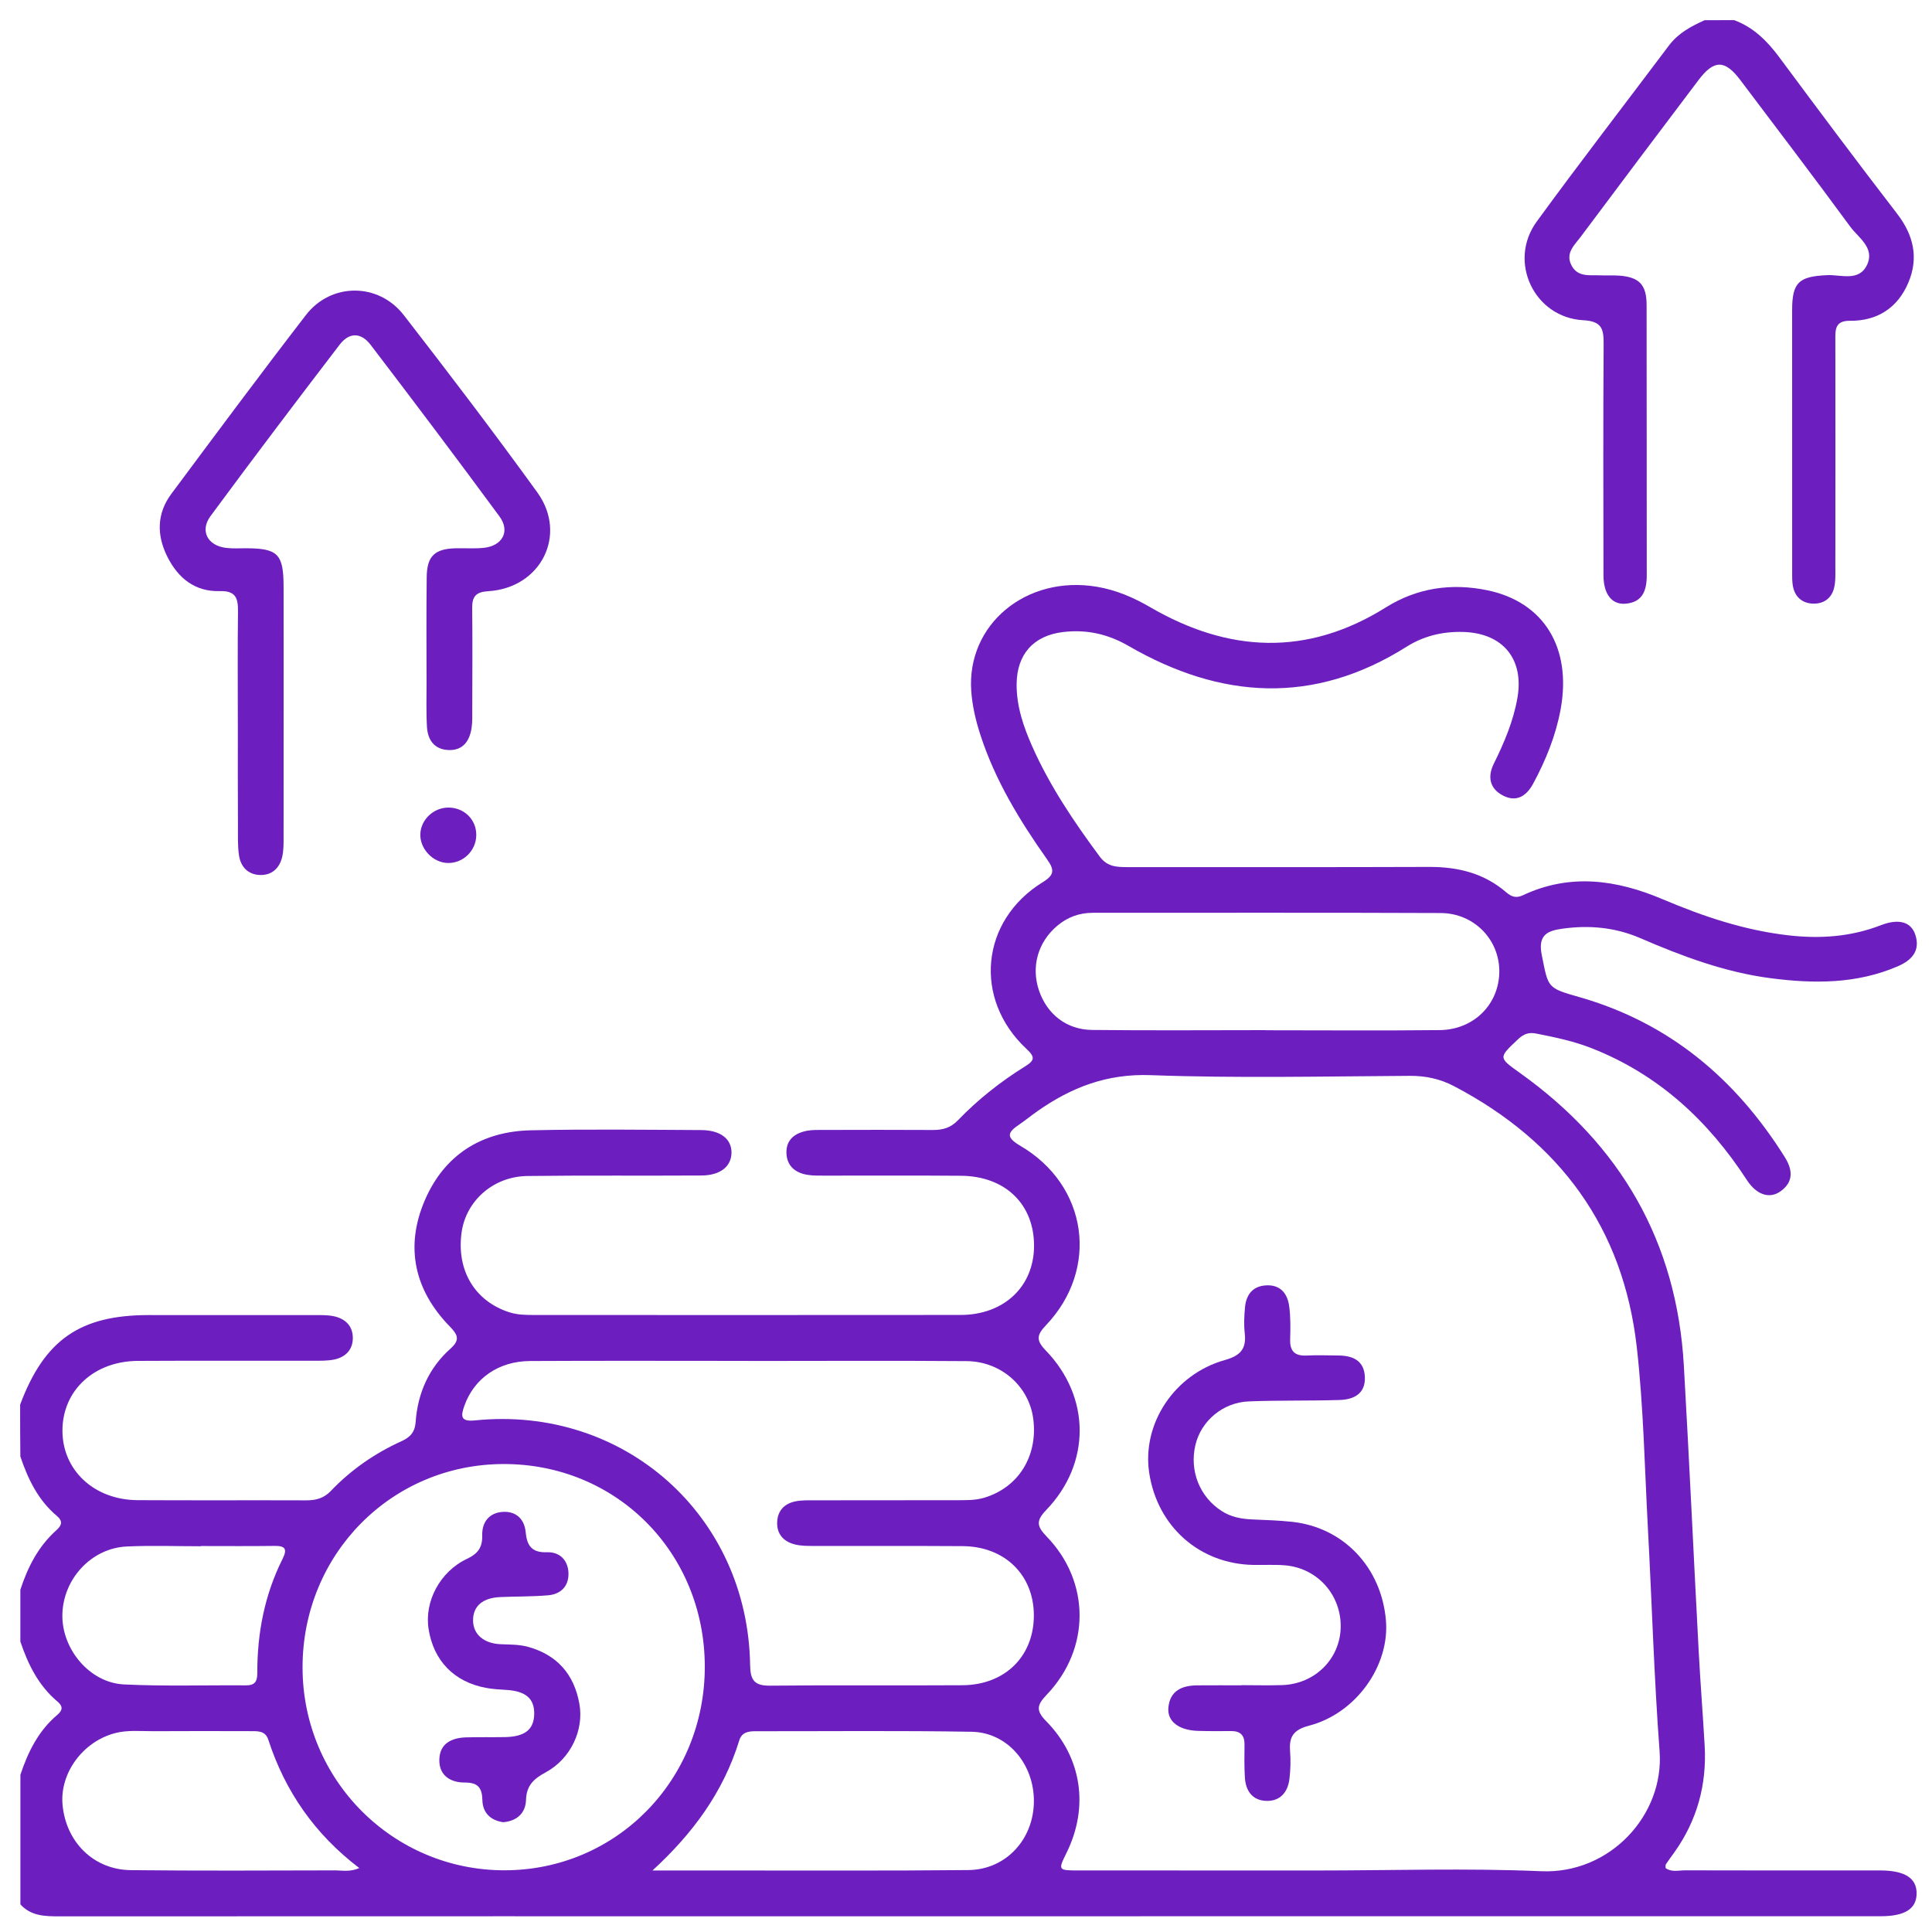 <?xml version="1.0" encoding="utf-8"?>
<!-- Generator: Adobe Illustrator 26.0.1, SVG Export Plug-In . SVG Version: 6.00 Build 0)  -->
<svg version="1.1" id="Layer_1" xmlns="http://www.w3.org/2000/svg" xmlns:xlink="http://www.w3.org/1999/xlink" x="0px" y="0px"
	 viewBox="0 0 50 50" enable-background="new 0 0 50 50" xml:space="preserve">
<g id="Features" display="none">
	<g>
		<path display="inline" fill="#6D1EBF" d="M25.478,0.747c0.435,0.257,0.615,0.629,0.611,1.143c-0.017,2.008,0,4.017-0.011,6.026
			c-0.004,0.798-0.711,1.272-1.394,0.955c-0.362-0.168-0.565-0.46-0.566-0.861c-0.005-2.119-0.003-4.238-0.001-6.358
			c0-0.43,0.268-0.691,0.6-0.905C24.971,0.747,25.224,0.747,25.478,0.747z"/>
		<path display="inline" fill="#6D1EBF" d="M24.717,49.448c-0.459-0.266-0.616-0.664-0.611-1.19
			c0.019-1.945,0.006-3.891,0.009-5.836c0-0.172,0.002-0.353,0.049-0.516c0.132-0.456,0.583-0.723,1.075-0.661
			c0.473,0.059,0.832,0.43,0.835,0.94c0.011,2.119,0.005,4.239,0.003,6.358c0,0.43-0.269,0.69-0.599,0.906
			C25.224,49.448,24.971,49.448,24.717,49.448z"/>
		<path display="inline" fill="#6D1EBF" d="M24.267,11.734c5.221,0.009,9.202,1.383,12.898,3.671
			c3.586,2.22,6.596,5.077,9.167,8.408c0.126,0.163,0.244,0.332,0.362,0.501c0.43,0.621,0.442,0.95,0.004,1.557
			c-1.433,1.988-3.081,3.783-4.901,5.422c-2.612,2.353-5.495,4.288-8.772,5.598c-3.032,1.213-6.182,1.772-9.444,1.518
			c-3.452-0.269-6.66-1.364-9.653-3.088c-4.142-2.386-7.564-5.573-10.399-9.405c-0.488-0.659-0.493-0.98-0.005-1.63
			c3.737-4.98,8.294-8.93,14.18-11.177C20.078,12.203,22.54,11.708,24.267,11.734z M25.113,13.701
			c-0.331,0.028-0.662,0.068-0.994,0.081c-2.955,0.12-5.701,1-8.301,2.349c-4.006,2.078-7.273,5.042-10.087,8.538
			c-0.253,0.314-0.266,0.526-0.006,0.849c2.58,3.201,5.541,5.968,9.128,8.015c3.526,2.012,7.278,3.142,11.391,2.876
			c2.931-0.19,5.658-1.046,8.239-2.402c3.968-2.083,7.201-5.036,10-8.499c0.243-0.301,0.253-0.509,0.005-0.816
			c-2.596-3.206-5.566-5.982-9.164-8.047C32.161,14.83,28.783,13.77,25.113,13.701z"/>
		<path display="inline" fill="#6D1EBF" d="M11.144,13.988c-0.345,0.005-0.593-0.124-0.802-0.333
			c-1.322-1.32-2.648-2.635-3.959-3.965C5.94,9.241,5.947,8.65,6.354,8.249c0.407-0.402,0.992-0.401,1.442,0.044
			c1.329,1.313,2.646,2.637,3.964,3.961c0.318,0.32,0.424,0.697,0.236,1.13C11.826,13.773,11.51,13.947,11.144,13.988z"/>
		<path display="inline" fill="#6D1EBF" d="M39.102,13.991c-0.38-0.025-0.704-0.191-0.887-0.571c-0.192-0.4-0.136-0.78,0.163-1.099
			c0.4-0.427,0.821-0.835,1.235-1.249c0.929-0.929,1.848-1.868,2.792-2.782c0.599-0.58,1.479-0.351,1.697,0.414
			c0.106,0.371,0,0.696-0.262,0.959c-1.339,1.347-2.683,2.689-4.028,4.031C39.626,13.878,39.397,13.978,39.102,13.991z"/>
		<path display="inline" fill="#6D1EBF" d="M12.088,38.109c-0.009,0.366-0.148,0.607-0.356,0.815
			c-1.31,1.31-2.614,2.624-3.932,3.926c-0.452,0.447-1.033,0.451-1.443,0.051c-0.409-0.4-0.419-0.994,0.022-1.441
			c1.323-1.341,2.659-2.669,3.996-3.996c0.323-0.32,0.711-0.401,1.135-0.204C11.895,37.439,12.055,37.766,12.088,38.109z"/>
		<path display="inline" fill="#6D1EBF" d="M44.143,42.207c-0.032,0.351-0.173,0.657-0.508,0.843
			c-0.347,0.193-0.697,0.195-1.032-0.028c-0.104-0.069-0.199-0.157-0.288-0.246c-1.266-1.264-2.529-2.53-3.796-3.793
			c-0.27-0.27-0.467-0.569-0.397-0.967c0.068-0.386,0.285-0.662,0.665-0.797c0.384-0.136,0.73-0.053,1.008,0.223
			c1.36,1.348,2.712,2.705,4.064,4.062C44.044,41.689,44.137,41.923,44.143,42.207z"/>
		<path display="inline" fill="#6D1EBF" d="M24.993,16.504c4.495-0.001,8.184,3.283,8.675,7.645
			c0.569,5.051-3.418,9.485-8.492,9.557c-3.951,0.057-8.037-2.859-8.633-7.6c-0.102-0.815-0.092-1.645,0.065-2.462
			c0.117-0.609,0.598-1.005,1.125-0.926c0.599,0.089,0.951,0.587,0.848,1.256c-0.594,3.854,1.964,6.767,4.821,7.507
			c3.947,1.022,7.812-1.653,8.253-5.698c0.415-3.806-2.507-6.946-5.854-7.245c-1.015-0.091-1.985,0.042-2.947,0.337
			C22.196,19.076,21.7,18.9,21.474,18.4c-0.251-0.557-0.003-1.13,0.632-1.372C23.062,16.664,24.052,16.464,24.993,16.504z"/>
		<path display="inline" fill="#6D1EBF" d="M25.089,28.935c-2.145-0.002-3.828-1.688-3.828-3.835c0-2.171,1.687-3.845,3.87-3.839
			c2.137,0.006,3.808,1.7,3.804,3.857C28.931,27.259,27.241,28.936,25.089,28.935z M26.957,25.099
			c0.001-0.99-0.868-1.86-1.858-1.862c-0.989-0.001-1.86,0.868-1.861,1.859c-0.002,0.988,0.869,1.861,1.858,1.862
			C26.085,26.959,26.956,26.089,26.957,25.099z"/>
		<path display="inline" fill="#6D1EBF" d="M18.41,20.302c0.018-0.56,0.462-0.965,1.031-0.94c0.541,0.023,0.937,0.447,0.93,0.996
			c-0.007,0.564-0.439,0.978-1.008,0.965C18.8,21.309,18.391,20.872,18.41,20.302z"/>
	</g>
	<g>
		<path display="inline" fill="#6D1EBF" d="M24.521,39.478c0-0.176,0-0.352,0-0.529c0-2.018-0.001-4.036,0.002-6.053
			c0-0.227,0.014-0.455,0.042-0.681c0.04-0.315,0.215-0.512,0.55-0.5c0.336,0.012,0.489,0.221,0.504,0.541
			c0.008,0.162,0.006,0.325,0.006,0.488c0,3.629,0,7.258,0,10.886c0,0.177,0,0.354,0,0.532c0.036,0.018,0.072,0.037,0.107,0.055
			c0.623-0.795,1.598-1.241,1.724-2.512c0.229-2.307,1.057-4.42,2.688-6.149c1.006-1.066,2.242-1.766,3.597-2.274
			c1.134-0.425,2.314-0.655,3.515-0.772c0.76-0.074,1.012,0.138,0.946,0.898c-0.47,5.353-3.145,8.783-8.489,9.781
			c-0.255,0.048-0.513,0.095-0.772,0.109c-0.58,0.03-1.039,0.244-1.431,0.697c-0.478,0.552-1.018,1.052-1.548,1.558
			c-0.241,0.23-0.355,0.478-0.344,0.816c0.02,0.65,0.004,1.302,0.004,1.953c0,0.328-0.107,0.591-0.473,0.624
			c-0.387,0.035-0.56-0.204-0.597-0.557c-0.022-0.21-0.031-0.422-0.031-0.633c-0.002-2.002-0.009-4.003,0.005-6.005
			c0.003-0.39-0.112-0.677-0.396-0.943c-0.523-0.488-1.044-0.984-1.515-1.521c-0.353-0.403-0.774-0.534-1.278-0.591
			c-1.836-0.206-3.565-0.751-5.117-1.77c-2.379-1.561-3.491-3.911-4.033-6.599c-0.119-0.589-0.214-1.184-0.207-1.79
			c0.004-0.418,0.204-0.654,0.626-0.634c3.435,0.166,7.704,1.598,9.395,6.175c0.396,1.072,0.699,2.166,0.791,3.31
			c0.035,0.441,0.189,0.799,0.536,1.099c0.377,0.325,0.707,0.704,1.057,1.06C24.431,39.524,24.476,39.501,24.521,39.478z
			 M20.668,37.478c-0.038-0.234-0.195-0.314-0.304-0.424c-1.158-1.164-2.32-2.324-3.48-3.486c-0.114-0.115-0.238-0.228-0.322-0.363
			c-0.144-0.23-0.133-0.472,0.067-0.668c0.2-0.196,0.442-0.201,0.67-0.054c0.134,0.087,0.247,0.209,0.362,0.324
			c1.174,1.171,2.345,2.345,3.521,3.515c0.096,0.095,0.162,0.246,0.378,0.246c-0.354-1.723-0.927-3.327-2.108-4.652
			c-1.607-1.803-3.744-2.503-6.039-2.86c-0.267-0.041-0.284,0.111-0.254,0.329c0.194,1.413,0.577,2.768,1.272,4.02
			C15.787,35.849,18.024,36.94,20.668,37.478z M29.608,42.025c0.244,0.065,0.426-0.034,0.609-0.081
			c1.777-0.461,3.41-1.183,4.638-2.619c1.317-1.54,1.887-3.385,2.195-5.341c0.052-0.329-0.126-0.303-0.339-0.278
			c-1.222,0.141-2.39,0.478-3.501,1.001c-2.739,1.287-3.997,3.618-4.574,6.473c0.249-0.034,0.336-0.208,0.456-0.327
			c1.212-1.204,2.418-2.413,3.627-3.62c0.244-0.244,0.532-0.364,0.819-0.106c0.302,0.272,0.219,0.582-0.019,0.863
			c-0.094,0.111-0.2,0.214-0.303,0.317c-1.092,1.093-2.187,2.184-3.276,3.28C29.819,41.709,29.653,41.802,29.608,42.025z"/>
		<path display="inline" fill="#6D1EBF" d="M25.106,29.642c3.575-0.07,6.326-1.608,8.204-4.671c0.085-0.139,0.16-0.284,0.255-0.416
			c0.199-0.278,0.47-0.365,0.764-0.181c0.276,0.173,0.311,0.442,0.164,0.727c-0.548,1.067-1.257,2.019-2.139,2.828
			c-2.249,2.06-4.912,2.994-7.955,2.851c-4.751-0.223-9.037-4.137-9.783-8.837c-0.943-5.939,3.075-11.26,8.71-12.266
			c4.858-0.867,10.024,2.071,11.719,6.746c0.13,0.359,0.164,0.68-0.237,0.871c-0.327,0.156-0.608-0.021-0.796-0.492
			c-1.06-2.652-2.91-4.52-5.576-5.542c-5.832-2.236-12.219,1.795-12.809,8.013c-0.478,5.034,3.133,9.73,8.407,10.363
			C24.386,29.679,24.749,29.642,25.106,29.642z"/>
		<path display="inline" fill="#6D1EBF" d="M25.09,27.96c-3.957,0.041-7.786-3.126-7.786-7.799c0.001-4.572,3.731-7.796,7.805-7.787
			c4.068,0.008,7.756,3.211,7.796,7.806C32.944,24.466,29.388,27.961,25.09,27.96z M25.074,26.844
			c3.718,0.007,6.728-2.978,6.73-6.674c0.001-3.679-2.992-6.671-6.679-6.676c-3.718-0.006-6.733,2.983-6.732,6.674
			C18.394,23.845,21.388,26.837,25.074,26.844z"/>
		<path display="inline" fill="#6D1EBF" d="M38.103,3.116c-0.247,0.294-0.456,0.558-0.681,0.807c-0.13,0.144-0.275,0.281-0.434,0.39
			c-0.239,0.165-0.498,0.172-0.71-0.048c-0.227-0.235-0.228-0.515-0.005-0.744c0.703-0.722,1.414-1.437,2.141-2.136
			c0.245-0.235,0.546-0.205,0.789,0.034c0.696,0.684,1.387,1.373,2.071,2.068c0.237,0.241,0.281,0.529,0.028,0.779
			c-0.248,0.246-0.548,0.22-0.784-0.018c-0.341-0.344-0.65-0.719-0.985-1.093c-0.245,0.268-0.174,0.472-0.174,0.654
			c-0.005,4.456-0.003,8.911-0.006,13.367c0,0.226-0.01,0.457-0.057,0.677c-0.058,0.265-0.248,0.428-0.527,0.413
			c-0.296-0.015-0.479-0.19-0.512-0.491c-0.017-0.161-0.01-0.325-0.01-0.487c0-4.488,0.001-8.976-0.003-13.465
			C38.245,3.637,38.302,3.439,38.103,3.116z"/>
		<path display="inline" fill="#6D1EBF" d="M10.653,3.169c-0.298,0.338-0.589,0.683-0.898,1.012C9.504,4.449,9.191,4.553,8.899,4.27
			c-0.298-0.288-0.181-0.587,0.082-0.85c0.645-0.643,1.283-1.293,1.934-1.929c0.365-0.357,0.632-0.352,1.008,0.016
			c0.639,0.625,1.267,1.263,1.899,1.895c0.259,0.259,0.386,0.555,0.098,0.854c-0.286,0.297-0.609,0.201-0.859-0.059
			c-0.324-0.336-0.612-0.708-0.943-1.097c-0.23,0.328-0.167,0.528-0.167,0.713c-0.004,4.504-0.003,9.008-0.004,13.512
			c0,0.408,0.057,0.864-0.516,0.94c-0.386,0.051-0.591-0.284-0.591-0.935c-0.002-4.488-0.001-8.975-0.001-13.463
			c0-0.193,0-0.385,0-0.578C10.777,3.249,10.715,3.209,10.653,3.169z"/>
		<path display="inline" fill="#6D1EBF" d="M3.235,8.98c-0.331,0.356-0.657,0.718-0.996,1.066c-0.259,0.266-0.569,0.363-0.853,0.066
			C1.124,9.839,1.212,9.543,1.461,9.293C2.115,8.636,2.77,7.98,3.426,7.326c0.308-0.307,0.628-0.32,0.94-0.012
			c0.659,0.651,1.314,1.307,1.967,1.965c0.261,0.263,0.364,0.571,0.065,0.854c-0.298,0.283-0.6,0.156-0.855-0.107
			C5.24,9.712,4.943,9.393,4.62,9.052C4.433,9.285,4.492,9.486,4.492,9.668c-0.004,2.488-0.003,4.976-0.003,7.464
			c0,0.26,0.012,0.524-0.076,0.773c-0.084,0.238-0.259,0.381-0.518,0.363c-0.272-0.019-0.456-0.173-0.496-0.451
			c-0.023-0.16-0.015-0.324-0.016-0.487c-0.001-2.585-0.001-5.171-0.001-7.756c0-0.175,0-0.349,0-0.524
			C3.334,9.026,3.284,9.003,3.235,8.98z"/>
		<path display="inline" fill="#6D1EBF" d="M45.55,9.074c-0.3,0.318-0.597,0.639-0.9,0.953c-0.254,0.263-0.557,0.389-0.855,0.105
			c-0.298-0.283-0.196-0.59,0.067-0.853c0.654-0.657,1.309-1.313,1.967-1.965c0.313-0.31,0.633-0.293,0.94,0.012
			c0.657,0.653,1.313,1.309,1.966,1.967c0.248,0.25,0.336,0.547,0.074,0.82c-0.284,0.296-0.592,0.197-0.854-0.067
			c-0.343-0.345-0.677-0.697-1.044-1.076c-0.144,0.212-0.096,0.391-0.097,0.554c-0.004,2.602-0.002,5.203-0.003,7.805
			c0,0.162,0.007,0.327-0.016,0.487c-0.04,0.279-0.224,0.432-0.496,0.452c-0.258,0.018-0.434-0.125-0.517-0.363
			c-0.087-0.249-0.076-0.513-0.076-0.773c0-2.488,0-4.976,0-7.464c0-0.174,0-0.349,0-0.523C45.655,9.121,45.603,9.098,45.55,9.074z"
			/>
		<path display="inline" fill="#6D1EBF" d="M35.658,21.492c-0.077,0.363-0.169,0.892-0.304,1.41
			c-0.082,0.315-0.312,0.521-0.658,0.423c-0.35-0.1-0.465-0.365-0.389-0.727c0.096-0.461,0.17-0.926,0.253-1.39
			c0.061-0.338,0.224-0.612,0.597-0.583C35.557,20.654,35.683,20.954,35.658,21.492z"/>
		<path display="inline" fill="#6D1EBF" d="M25.046,15.795c0.364,0.018,0.561,0.196,0.585,0.512
			c0.031,0.392,0.247,0.482,0.592,0.454c0.21-0.017,0.423-0.008,0.634,0.006c0.3,0.02,0.489,0.181,0.507,0.488
			c0.018,0.305-0.145,0.503-0.441,0.55c-0.271,0.043-0.549,0.051-0.825,0.058c-0.455,0.011-0.912-0.01-1.366,0.018
			c-0.499,0.03-0.778,0.337-0.791,0.815c-0.014,0.482,0.292,0.848,0.773,0.899c0.226,0.024,0.455,0.006,0.683,0.017
			c0.991,0.046,1.796,0.707,1.958,1.604c0.18,0.992-0.309,1.866-1.29,2.251c-0.263,0.103-0.395,0.244-0.422,0.521
			c-0.032,0.33-0.201,0.558-0.563,0.544c-0.334-0.013-0.495-0.225-0.502-0.544c-0.006-0.282-0.159-0.357-0.408-0.361
			c-0.292-0.005-0.587-0.01-0.875-0.052c-0.319-0.046-0.492-0.257-0.457-0.583c0.032-0.304,0.237-0.456,0.535-0.461
			c0.569-0.009,1.139-0.008,1.708-0.006c0.214,0.001,0.422-0.017,0.623-0.096c0.419-0.165,0.619-0.512,0.545-0.975
			c-0.068-0.426-0.347-0.654-0.756-0.711c-0.24-0.033-0.488-0.008-0.731-0.019c-0.969-0.044-1.758-0.722-1.919-1.645
			c-0.161-0.919,0.314-1.806,1.204-2.167c0.326-0.132,0.569-0.243,0.55-0.664C24.583,15.971,24.813,15.835,25.046,15.795z"/>
	</g>
	<g>
		<path display="inline" fill="#6D1EBF" d="M41.504,12.134c-1.105-0.371-2.045-0.707-2.998-0.998
			c-0.432-0.132-0.564-0.312-0.401-0.762c0.572-1.581,0.236-1.407,1.754-0.914c1.588,0.516,3.165,1.067,4.757,1.569
			c0.487,0.154,0.603,0.36,0.432,0.849c-0.633,1.818-1.24,3.645-1.832,5.477c-0.14,0.433-0.315,0.549-0.765,0.398
			c-1.347-0.454-1.352-0.436-0.912-1.759c0.19-0.573,0.374-1.147,0.613-1.881c-0.964,0.555-1.79,1.028-2.613,1.505
			C29.42,21.477,19.3,27.333,9.189,33.206c-0.495,0.288-0.732,0.239-0.992-0.265c-0.687-1.334-0.873-0.994,0.487-1.783
			c4.98-2.89,9.963-5.775,14.95-8.652c0.35-0.202,0.488-0.438,0.486-0.845c-0.016-2.653-0.014-5.307-0.002-7.96
			c0.002-0.395-0.077-0.589-0.53-0.646c-1.374-0.173-2.416-1.007-3.401-1.887c-2.804-2.504-5.101-5.39-6.58-8.88
			c-0.261-0.617-0.259-0.633,0.401-0.706c2.291-0.253,4.552-0.179,6.741,0.634c1.643,0.61,3.038,1.556,4.036,3.025
			c0.176,0.259,0.304,0.471,0.579,0.066c1.547-2.279,3.848-3.272,6.454-3.696c1.501-0.244,3.014-0.18,4.524-0.026
			c0.457,0.047,0.454,0.236,0.303,0.58c-1.078,2.471-2.488,4.729-4.326,6.705c-0.91,0.978-1.834,1.947-2.886,2.779
			c-0.886,0.701-1.815,1.324-2.985,1.432c-0.278,0.026-0.368,0.166-0.368,0.423c0.002,2.378-0.001,4.757,0.001,7.135
			c0,0.551,0.309,0.255,0.491,0.151c1.705-0.977,3.403-1.967,5.103-2.952c3.01-1.743,6.02-3.486,9.03-5.229
			C40.926,12.484,41.141,12.351,41.504,12.134z M33.733,3.497c-1.429,0.011-2.729,0.249-3.97,0.777
			c-2.253,0.959-3.507,2.644-3.624,5.109c-0.025,0.53-0.184,1.251,0.306,1.534c0.487,0.281,0.966-0.274,1.374-0.58
			c1.356-1.018,2.524-2.237,3.625-3.52C32.311,5.807,33.064,4.718,33.733,3.497z M16.543,3.495
			c-0.039,0.206,0.095,0.317,0.171,0.447c1.153,1.987,2.644,3.698,4.317,5.257c0.674,0.628,1.35,1.262,2.191,1.672
			c0.497,0.242,0.713,0.147,0.772-0.378c0.26-2.289-0.428-4.456-2.676-5.77C19.845,3.862,18.234,3.524,16.543,3.495z"/>
		<path display="inline" fill="#6D1EBF" d="M37.323,34.534c0-4.461-0.001-8.922,0-13.383c0-0.81,0.003-0.812,0.809-0.812
			c2.673-0.001,5.345,0.012,8.018-0.011c0.542-0.005,0.702,0.168,0.701,0.705c-0.014,9-0.014,18.001,0,27.001
			c0.001,0.536-0.159,0.71-0.701,0.705c-2.712-0.023-5.424-0.023-8.135,0c-0.542,0.005-0.704-0.168-0.702-0.705
			C37.331,43.535,37.323,39.034,37.323,34.534z M39.293,34.475c0,3.873,0.008,7.745-0.01,11.618
			c-0.002,0.508,0.132,0.69,0.662,0.678c1.434-0.033,2.87-0.023,4.305-0.004c0.434,0.006,0.632-0.088,0.632-0.585
			c-0.014-7.765-0.014-15.53,0-23.294c0.001-0.496-0.197-0.591-0.631-0.585c-1.415,0.019-2.831,0.033-4.246-0.006
			c-0.58-0.016-0.726,0.18-0.722,0.738C39.303,26.848,39.293,30.661,39.293,34.475z"/>
		<path display="inline" fill="#6D1EBF" d="M35.518,38.307c0,3.223-0.014,6.445,0.012,9.667c0.005,0.591-0.161,0.775-0.762,0.768
			c-2.692-0.03-5.384-0.025-8.076-0.003c-0.539,0.005-0.705-0.163-0.704-0.703c0.016-6.484,0.015-12.969,0-19.453
			c-0.001-0.535,0.155-0.711,0.7-0.707c2.711,0.023,5.423,0.023,8.135,0c0.539-0.005,0.707,0.163,0.704,0.703
			C35.508,31.822,35.518,35.064,35.518,38.307z M33.548,38.259c0-2.595-0.008-5.19,0.007-7.784c0.003-0.441-0.101-0.636-0.591-0.626
			c-1.474,0.028-2.949,0.023-4.423,0.002c-0.435-0.006-0.58,0.137-0.579,0.576c0.011,5.249,0.013,10.497-0.002,15.746
			c-0.001,0.484,0.175,0.601,0.622,0.595c1.435-0.021,2.87-0.028,4.305,0.003c0.517,0.011,0.676-0.147,0.672-0.668
			C33.536,43.488,33.548,40.873,33.548,38.259z"/>
		<path display="inline" fill="#6D1EBF" d="M24.195,41.199c0,2.279-0.014,4.558,0.011,6.837c0.006,0.54-0.164,0.708-0.703,0.704
			c-2.711-0.023-5.423-0.023-8.134,0c-0.542,0.005-0.704-0.168-0.702-0.705c0.018-4.597,0.018-9.195,0-13.793
			c-0.002-0.539,0.163-0.708,0.703-0.703c2.711,0.023,5.423,0.023,8.134,0c0.542-0.005,0.708,0.168,0.702,0.705
			C24.181,36.562,24.195,38.88,24.195,41.199z M22.225,41.184c0-1.691-0.009-3.381,0.006-5.072c0.004-0.41-0.091-0.608-0.554-0.601
			c-1.494,0.023-2.988,0.018-4.482,0.002c-0.401-0.004-0.557,0.121-0.555,0.539c0.012,3.381,0.013,6.762-0.001,10.143
			c-0.002,0.445,0.156,0.576,0.585,0.571c1.474-0.019,2.949-0.026,4.423,0.003c0.497,0.01,0.59-0.197,0.585-0.632
			C22.215,44.486,22.225,42.835,22.225,41.184z"/>
		<path display="inline" fill="#6D1EBF" d="M8.112,39.211c1.375,0,2.751,0.016,4.125-0.009c0.485-0.009,0.647,0.154,0.644,0.641
			c-0.018,2.75-0.018,5.5,0,8.251c0.003,0.485-0.153,0.647-0.641,0.643c-2.75-0.018-5.5-0.018-8.251,0
			c-0.485,0.003-0.647-0.153-0.643-0.641c0.018-2.75,0.018-5.5,0-8.251c-0.003-0.485,0.153-0.652,0.641-0.644
			C5.361,39.227,6.737,39.211,8.112,39.211z M5.325,43.97c0,0.767,0.01,1.533-0.004,2.3c-0.006,0.348,0.116,0.496,0.478,0.493
			c1.553-0.011,3.106-0.009,4.659-0.002c0.333,0.002,0.449-0.141,0.447-0.462c-0.008-1.553-0.008-3.106,0-4.659
			c0.002-0.321-0.115-0.464-0.447-0.462c-1.553,0.008-3.106,0.01-4.659-0.002c-0.362-0.003-0.485,0.145-0.478,0.493
			C5.334,42.437,5.325,43.203,5.325,43.97z"/>
	</g>
	<g>
		<path display="inline" fill="#6D1EBF" d="M48.809,13.058c-0.176,1.188-0.282,2.384-0.512,3.566
			c-0.884,4.542-2.685,8.682-5.41,12.415c-0.337,0.461-0.441,0.839-0.289,1.425c1.007,3.881,0.097,7.312-2.652,10.21
			c-1.837,1.937-3.763,3.79-5.655,5.674c-0.643,0.64-1.147,0.636-1.795-0.01c-2.219-2.213-4.436-4.427-6.643-6.651
			c-0.285-0.287-0.548-0.4-0.973-0.333c-1.598,0.252-3.207,0.44-4.809,0.669c-0.551,0.079-0.972-0.123-1.304-0.53
			c-0.262-0.321-0.443-0.328-0.753-0.015c-2.346,2.369-4.713,4.718-7.076,7.07c-0.163,0.162-0.335,0.326-0.53,0.443
			c-0.396,0.238-0.881,0.15-1.181-0.179c-0.314-0.346-0.35-0.798-0.072-1.189c0.115-0.162,0.261-0.304,0.403-0.445
			c2.371-2.366,4.739-4.735,7.122-7.089c0.278-0.274,0.27-0.422-0.004-0.69c-1.312-1.285-2.611-2.585-3.896-3.897
			c-0.259-0.265-0.402-0.254-0.656,0.004c-1.656,1.684-3.329,3.351-4.995,5.025c-0.317,0.319-0.656,0.573-1.145,0.409
			c-0.613-0.205-0.867-0.874-0.526-1.423c0.104-0.168,0.248-0.315,0.389-0.456c1.632-1.642,3.262-3.287,4.906-4.917
			c0.25-0.248,0.316-0.418,0.008-0.65c-0.554-0.419-0.659-0.959-0.546-1.642c0.26-1.581,0.437-3.176,0.664-4.763
			c0.045-0.314-0.121-0.487-0.309-0.675c-2.206-2.204-4.41-4.409-6.615-6.614c-0.186-0.186-0.383-0.365-0.485-0.613
			c-0.17-0.416-0.087-0.804,0.222-1.111c2.18-2.163,4.213-4.489,6.569-6.457c2.85-2.38,6.163-2.973,9.742-1.952
			c0.33,0.094,0.576,0.067,0.854-0.141c4.017-3.001,8.507-4.908,13.444-5.761c0.939-0.162,1.891-0.253,2.837-0.376
			c1.482,0,2.964,0,4.446,0c0.105,0.021,0.209,0.054,0.315,0.061c1.725,0.117,3.418,0.427,5.096,0.834
			c0.503,0.122,0.809,0.413,0.918,0.919c0.12,0.557,0.253,1.11,0.37,1.668c0.26,1.236,0.377,2.492,0.526,3.743
			C48.809,10.094,48.809,11.576,48.809,13.058z M46.874,10.692c0.019-2.098-0.223-4.161-0.67-6.203
			c-0.066-0.304-0.209-0.432-0.508-0.499c-3.334-0.753-6.699-0.863-10.074-0.413c-3.916,0.522-7.587,1.799-10.981,3.833
			c-5.922,3.549-10.114,8.544-12.531,15.022c-0.153,0.411-0.092,0.663,0.215,0.969c4.834,4.816,9.658,9.642,14.474,14.475
			c0.289,0.29,0.53,0.367,0.928,0.221c4.444-1.635,8.285-4.172,11.458-7.688C44.24,24.81,46.777,18.222,46.874,10.692z
			 M18.521,9.306c-2.762-0.42-5.214,0.184-7.289,2.04c-1.828,1.635-3.483,3.45-5.241,5.16c-0.224,0.218-0.199,0.359,0.01,0.564
			c0.837,0.82,1.661,1.654,2.49,2.483c0.534,0.534,1.073,1.064,1.601,1.605c0.211,0.215,0.355,0.222,0.456-0.085
			c0.024-0.073,0.057-0.143,0.086-0.215c1.712-4.274,4.231-7.997,7.604-11.137C18.346,9.621,18.494,9.544,18.521,9.306z
			 M41.015,33.292c0.007-0.48-0.015-0.956-0.103-1.429c-0.039-0.211-0.116-0.242-0.26-0.091c-0.213,0.223-0.415,0.457-0.631,0.676
			c-3.072,3.118-6.63,5.506-10.703,7.121c-0.574,0.227-0.574,0.235-0.131,0.678c1.297,1.298,2.601,2.59,3.888,3.898
			c0.247,0.25,0.4,0.283,0.666,0.013c1.514-1.539,3.05-3.057,4.573-4.587C40.041,37.835,41.012,35.77,41.015,33.292z M12.634,26.682
			c-0.146,1.046-0.3,2.154-0.457,3.263c-0.028,0.2,0.101,0.313,0.22,0.432c2.475,2.476,4.951,4.952,7.427,7.426
			c0.108,0.108,0.21,0.241,0.388,0.217c1.123-0.154,2.246-0.311,3.303-0.457C19.888,33.936,16.257,30.305,12.634,26.682z"/>
		<path display="inline" fill="#6D1EBF" d="M1.383,47.515c0.193-0.22,0.375-0.45,0.581-0.657c2.211-2.217,4.427-4.431,6.641-6.645
			c0.12-0.12,0.237-0.245,0.369-0.35c0.437-0.348,0.978-0.323,1.337,0.054c0.347,0.365,0.359,0.881,0.022,1.304
			c-0.096,0.12-0.209,0.227-0.318,0.336c-2.247,2.247-4.494,4.495-6.744,6.739c-0.185,0.184-0.394,0.344-0.592,0.516
			c-0.432,0-1.033,0.169-1.249-0.047C1.215,48.548,1.383,47.947,1.383,47.515z"/>
		<path display="inline" fill="#6D1EBF" d="M4.664,40.577c0,0.527-0.403,0.936-0.932,0.946c-0.546,0.01-0.981-0.413-0.979-0.952
			c0.002-0.509,0.429-0.942,0.941-0.952C4.235,39.607,4.664,40.031,4.664,40.577z"/>
		<path display="inline" fill="#6D1EBF" d="M23.675,29.471c-0.009-0.256,0.152-0.496,0.365-0.709c2.4-2.402,4.797-4.806,7.203-7.2
			c0.497-0.494,0.986-0.496,1.517-0.03c0.313,0.274,0.606,0.573,0.891,0.876c0.247,0.263,0.353,0.206,0.44-0.124
			c0.411-1.566,0.835-3.128,1.254-4.692c0.288-1.072,0.578-2.144,0.86-3.218c0.117-0.444,0.06-0.501-0.388-0.382
			c-2.622,0.699-5.242,1.406-7.866,2.099c-0.38,0.101-0.428,0.22-0.13,0.491c0.296,0.27,0.581,0.555,0.845,0.857
			c0.466,0.534,0.461,1.014-0.033,1.514c-1.368,1.382-2.742,2.757-4.125,4.124c-0.477,0.472-1.026,0.485-1.437,0.078
			c-0.413-0.409-0.408-0.957,0.064-1.44c1.046-1.07,2.104-2.13,3.176-3.174c0.268-0.261,0.311-0.426,0.014-0.693
			c-0.447-0.401-0.862-0.84-1.281-1.272c-0.732-0.756-0.525-1.582,0.478-1.853c3.915-1.057,7.832-2.107,11.751-3.149
			c1.005-0.267,1.616,0.343,1.348,1.349c-1.042,3.919-2.091,7.836-3.147,11.752c-0.271,1.005-1.096,1.213-1.852,0.48
			c-0.443-0.43-0.889-0.858-1.305-1.313c-0.242-0.264-0.388-0.228-0.626,0.012c-2.021,2.038-4.054,4.064-6.086,6.092
			c-0.152,0.152-0.309,0.306-0.489,0.421c-0.311,0.198-0.647,0.194-0.966,0.012C23.828,30.194,23.671,29.906,23.675,29.471z"/>
		<path display="inline" fill="#6D1EBF" d="M21.606,25.568c-0.005,0.545-0.43,0.959-0.972,0.947
			c-0.525-0.012-0.931-0.419-0.936-0.939c-0.006-0.545,0.409-0.966,0.953-0.968C21.201,24.606,21.611,25.018,21.606,25.568z"/>
	</g>
	<g>
		<path display="inline" fill="#6D1EBF" d="M18.855,49.158c-1.283-0.191-2.552-0.439-3.77-0.909
			c-0.672-0.26-1.323-0.563-1.954-0.908c-0.474-0.26-0.633-0.7-0.414-1.091c0.211-0.378,0.63-0.488,1.1-0.238
			c1.477,0.784,3.027,1.341,4.691,1.55c3.463,0.435,6.655-0.299,9.51-2.316c2.81-1.985,4.595-4.682,5.367-8.039
			c0.484-2.103,0.353-4.184-0.236-6.251c-1.295-4.544-3.246-8.823-5.271-13.071c-2.24-4.7-4.666-9.305-7.179-13.864
			c-0.103-0.187-0.214-0.369-0.367-0.632c-0.593,1.081-1.139,2.077-1.686,3.073c-1.467,2.672-2.855,5.386-4.236,8.103
			c-0.352,0.692-0.724,0.903-1.175,0.672c-0.464-0.237-0.519-0.656-0.173-1.341c2.068-4.104,4.222-8.163,6.469-12.173
			c0.181-0.322,0.371-0.624,0.802-0.624c0.426,0,0.622,0.286,0.807,0.614c3.071,5.467,5.987,11.013,8.664,16.684
			c1.509,3.196,2.929,6.431,4.056,9.783c0.741,2.205,1.48,4.426,1.339,6.809c-0.264,4.476-2.135,8.14-5.608,10.968
			c-2.135,1.738-4.6,2.744-7.324,3.126c-0.107,0.015-0.211,0.051-0.316,0.077C20.919,49.158,19.887,49.158,18.855,49.158z"/>
		<path display="inline" fill="#6D1EBF" d="M20.307,37.647c-2.955,0-5.91-0.001-8.865,0c-0.524,0-0.547,0.017-0.336,0.48
			c1.669,3.665,4.473,5.771,8.515,6.14c2.124,0.194,4.09-0.321,5.913-1.413c0.054-0.032,0.108-0.063,0.164-0.092
			c0.471-0.243,0.87-0.163,1.104,0.22c0.231,0.378,0.108,0.791-0.338,1.072c-1.203,0.757-2.497,1.306-3.897,1.552
			c-3.951,0.695-7.426-0.317-10.299-3.113c-2.107-2.049-3.229-4.593-3.401-7.556c-0.082-1.407,0.24-2.731,0.626-4.048
			c0.979-3.338,2.367-6.519,3.808-9.677c1.935-4.239,4.062-8.382,6.245-12.498c0.177-0.333,0.385-0.628,0.8-0.63
			c0.372-0.003,0.583,0.25,0.746,0.557c3.15,5.905,6.17,11.873,8.655,18.095c0.777,1.944,1.481,3.918,1.901,5.979
			c0.462,2.264,0.04,4.41-0.896,6.479c-0.355,0.785-0.808,1.517-1.345,2.194c-0.473,0.596-0.893,0.73-1.289,0.408
			c-0.39-0.318-0.367-0.726,0.083-1.315c0.554-0.724,1.027-1.493,1.363-2.343c0.186-0.471,0.174-0.49-0.345-0.491
			C26.248,37.646,23.278,37.647,20.307,37.647z M20.323,36.115c3.093,0,6.187-0.009,9.28,0.01c0.444,0.003,0.63-0.157,0.653-0.572
			c0.042-0.764,0.109-1.531-0.033-2.29c-0.297-1.586-0.818-3.107-1.365-4.621c-0.102-0.283-0.267-0.373-0.558-0.373
			c-5.312,0.006-10.624,0.007-15.936-0.001c-0.3,0-0.455,0.107-0.546,0.388c-0.293,0.906-0.632,1.798-0.898,2.711
			c-0.39,1.335-0.739,2.679-0.498,4.1c0.106,0.625,0.085,0.647,0.715,0.647C14.199,36.116,17.261,36.115,20.323,36.115z
			 M20.334,26.798c2.408,0,4.815,0,7.223,0c0.578,0,0.579-0.002,0.369-0.523c-0.947-2.349-2.027-4.64-3.084-6.94
			c-0.12-0.26-0.278-0.379-0.571-0.378c-2.627,0.007-5.253,0.007-7.88,0c-0.272-0.001-0.42,0.101-0.536,0.35
			c-1.057,2.283-2.123,4.563-3.072,6.894c-0.242,0.596-0.242,0.596,0.421,0.597C15.581,26.798,17.957,26.798,20.334,26.798z
			 M20.337,17.423c1.061,0,2.123-0.004,3.184,0.003c0.293,0.002,0.359-0.075,0.217-0.352c-1.072-2.081-2.133-4.167-3.199-6.251
			c-0.048-0.093-0.074-0.232-0.207-0.225c-0.126,0.006-0.154,0.143-0.202,0.236c-1.052,2.056-2.097,4.116-3.155,6.169
			c-0.177,0.344-0.087,0.43,0.271,0.426C18.276,17.415,19.307,17.423,20.337,17.423z"/>
		<path display="inline" fill="#6D1EBF" d="M44.848,25.169c0,7.004,0,14.008,0,21.012c0,0.203,0.008,0.408-0.011,0.609
			c-0.058,0.631-0.332,0.888-0.972,0.89c-1.657,0.006-3.314,0.005-4.971,0.001c-0.63-0.001-0.99-0.282-0.992-0.753
			c-0.003-0.453,0.374-0.767,0.992-0.774c1.266-0.014,2.533-0.005,3.799-0.007c0.619-0.001,0.621-0.003,0.621-0.626
			c0.001-0.907-0.011-1.814,0.006-2.72c0.006-0.341-0.102-0.48-0.456-0.466c-0.562,0.022-1.125,0.006-1.688,0.005
			c-0.735-0.002-1.092-0.238-1.102-0.728c-0.01-0.508,0.347-0.748,1.119-0.749c0.563-0.001,1.126-0.013,1.688,0.004
			c0.324,0.01,0.442-0.11,0.438-0.436c-0.014-1.032-0.016-2.064,0.001-3.095c0.006-0.354-0.133-0.466-0.47-0.457
			c-0.609,0.017-1.219,0.005-1.829,0.002c-0.273-0.001-0.533-0.056-0.728-0.264c-0.194-0.207-0.277-0.447-0.176-0.732
			c0.128-0.358,0.408-0.516,0.757-0.528c0.625-0.021,1.252-0.038,1.875-0.003c0.466,0.026,0.588-0.153,0.574-0.593
			c-0.028-0.937-0.028-1.876,0-2.814c0.013-0.438-0.102-0.621-0.571-0.592c-0.607,0.037-1.219,0.016-1.829,0.005
			c-0.526-0.009-0.853-0.304-0.85-0.739c0.003-0.435,0.328-0.72,0.86-0.728c0.641-0.01,1.282-0.018,1.923,0.002
			c0.345,0.011,0.469-0.109,0.464-0.458c-0.017-1.016-0.019-2.033,0.001-3.048c0.007-0.371-0.125-0.491-0.489-0.485
			c-1.172,0.016-2.345,0.006-3.517,0.006c-0.109,0-0.219,0.001-0.328,0c-0.695-0.008-1.087-0.288-1.083-0.773
			c0.004-0.484,0.393-0.761,1.092-0.763c1.266-0.004,2.533-0.016,3.799,0.007c0.42,0.008,0.539-0.139,0.529-0.543
			c-0.024-0.969-0.03-1.939,0.002-2.907c0.015-0.45-0.153-0.565-0.57-0.546c-0.608,0.029-1.219,0.014-1.829,0.004
			c-0.528-0.009-0.854-0.301-0.852-0.736c0.003-0.434,0.33-0.723,0.859-0.731c0.656-0.01,1.313-0.013,1.97,0
			c0.3,0.006,0.42-0.101,0.416-0.407c-0.011-1.047-0.012-2.095,0.001-3.142c0.004-0.324-0.113-0.446-0.437-0.439
			c-0.656,0.014-1.313,0.011-1.97-0.004c-0.348-0.008-0.639-0.145-0.782-0.496c-0.121-0.297-0.043-0.554,0.168-0.774
			c0.211-0.219,0.49-0.259,0.778-0.259c0.61,0,1.22-0.01,1.829,0.002c0.302,0.006,0.416-0.114,0.413-0.416
			c-0.01-1.047-0.013-2.095,0.002-3.142c0.005-0.335-0.131-0.435-0.446-0.428c-0.641,0.015-1.282,0.01-1.923,0.001
			c-0.558-0.008-0.891-0.303-0.876-0.755c0.015-0.432,0.341-0.708,0.875-0.716c0.625-0.009,1.251-0.019,1.876,0.003
			c0.358,0.012,0.504-0.095,0.495-0.475c-0.021-0.953-0.02-1.907,0-2.861c0.008-0.377-0.139-0.486-0.496-0.482
			c-1.219,0.014-2.439,0.007-3.658,0.003c-0.187,0-0.377-0.003-0.56-0.036c-0.452-0.083-0.737-0.418-0.701-0.797
			c0.038-0.403,0.338-0.685,0.809-0.692c1.078-0.016,2.157-0.007,3.236-0.008c0.641,0,1.282-0.006,1.923,0.002
			c0.636,0.008,0.907,0.264,0.964,0.899c0.017,0.186,0.01,0.375,0.01,0.562C44.848,11.098,44.848,18.133,44.848,25.169z"/>
		<path display="inline" fill="#6D1EBF" d="M5.459,34.49c0.024-1.704,0.395-3.223,0.848-4.718c1.289-4.26,3.121-8.302,5.019-12.315
			c0.249-0.527,0.633-0.694,1.045-0.498c0.435,0.206,0.553,0.623,0.3,1.161c-1.493,3.184-2.94,6.387-4.133,9.698
			C7.934,29.495,7.381,31.19,7.1,32.954c-0.306,1.922-0.026,3.799,0.583,5.63c0.678,2.038,1.796,3.807,3.336,5.307
			c0.089,0.087,0.177,0.177,0.253,0.276c0.28,0.367,0.263,0.775-0.037,1.056c-0.304,0.284-0.704,0.278-1.047-0.045
			c-0.764-0.72-1.468-1.495-2.057-2.366c-1.62-2.398-2.558-5.025-2.634-7.937C5.492,34.704,5.463,34.533,5.459,34.49z"/>
	</g>
	<g display="inline">
		<path fill="#6D1EBF" d="M8.658,35.888c0.001-1.546-0.008-3.092,0.002-4.638c0.029-4.104,3.317-7.852,7.38-8.425
			c0.765-0.108,0.744-0.102,0.538-0.851c-0.281-1.018-0.069-1.929,0.675-2.701c0.791-0.821,0.801-0.834,0.009-1.612
			c-0.286-0.281-0.298-0.46-0.006-0.747c0.813-0.801,0.801-0.813,0.003-1.611c-1.772-1.772-3.544-3.544-5.316-5.316
			c-0.514-0.514-0.513-0.515-0.017-1.012c1.288-1.289,2.592-2.563,3.856-3.876c0.343-0.356,0.659-0.417,1.118-0.316
			c3.207,0.705,6.421,1.374,9.626,2.091c0.525,0.117,0.867-0.006,1.263-0.34c3.409-2.879,7.324-4.665,11.73-5.4
			c2.573-0.429,5.16-0.239,7.743-0.287c0.569-0.011,1.139,0.002,1.709,0c0.226-0.001,0.38,0.063,0.376,0.327
			c-0.059,4.024,0.314,8.072-0.82,12.028c-0.998,3.478-2.615,6.617-4.991,9.35c-0.285,0.327-0.316,0.627-0.231,1.019
			c0.702,3.224,1.378,6.455,2.097,9.675c0.118,0.529,0.011,0.864-0.373,1.235c-1.323,1.277-2.619,2.581-3.902,3.899
			c-0.322,0.331-0.511,0.298-0.817-0.013c-1.944-1.968-3.912-3.913-5.856-5.88c-0.28-0.284-0.444-0.309-0.733-0.009
			c-0.794,0.824-0.822,0.824-1.618-0.001c-0.29-0.3-0.469-0.291-0.732,0.013c-0.662,0.766-1.437,1.318-2.525,1.24
			c-0.331-0.024-0.655-0.072-0.938-0.233c-0.347-0.197-0.438-0.075-0.482,0.27c-0.209,1.65-0.79,3.156-1.85,4.446
			c-1.75,2.13-3.994,3.3-6.774,3.32c-3.173,0.023-6.346-0.004-9.519,0.016c-0.491,0.003-0.643-0.136-0.635-0.632
			C8.675,39.241,8.657,37.565,8.658,35.888z M45.195,2.476c-1.74-0.008-3.479,0.018-5.204,0.283c-4.602,0.708-8.64,2.616-12,5.841
			c-2.852,2.736-5.613,5.566-8.424,8.346c-0.247,0.245-0.29,0.391-0.019,0.661c4.356,4.34,8.704,8.689,13.046,13.043
			c0.234,0.235,0.38,0.261,0.625,0.011c2.84-2.888,5.785-5.673,8.552-8.632c2.642-2.825,4.376-6.153,5.297-9.915
			c0.749-3.056,0.642-6.163,0.655-9.266c0.001-0.318-0.16-0.378-0.428-0.374C46.594,2.482,45.895,2.476,45.195,2.476z
			 M16.628,24.445c-3.658,0.46-6.288,3.446-6.332,7.112c-0.032,2.619,0,5.238-0.014,7.857c-0.002,0.388,0.127,0.502,0.507,0.5
			c2.603-0.013,5.206,0.019,7.808-0.015c2.287-0.03,4.205-0.907,5.654-2.709c0.825-1.025,1.328-2.193,1.504-3.622
			c-0.125,0.157-0.175,0.218-0.224,0.28c-1.155,1.451-2.648,2.217-4.514,2.221c-2.115,0.004-4.23-0.009-6.344,0.01
			c-0.433,0.004-0.557-0.139-0.553-0.562c0.018-2.196,0.011-4.392,0.01-6.588c0-0.527,0.111-1.032,0.273-1.529
			C14.792,26.2,15.529,25.255,16.628,24.445z M18.566,34.438c0.749,0,1.497,0.009,2.246-0.002c2.085-0.031,3.682-1.264,4.112-3.153
			c0.059-0.26,0.042-0.466-0.159-0.665c-1.73-1.722-3.456-3.448-5.179-5.177c-0.179-0.18-0.366-0.235-0.615-0.187
			c-1.609,0.312-2.947,1.707-3.127,3.342c-0.202,1.832-0.045,3.674-0.088,5.51c-0.007,0.304,0.18,0.335,0.416,0.334
			C16.971,34.435,17.768,34.438,18.566,34.438z M25.645,8.527c-0.006-0.209-0.166-0.178-0.282-0.203
			c-2.732-0.587-5.465-1.167-8.194-1.766c-0.315-0.069-0.513,0.011-0.726,0.231c-0.76,0.781-1.52,1.562-2.315,2.307
			c-0.331,0.31-0.274,0.481,0.019,0.769c1.428,1.4,2.835,2.822,4.249,4.237c0.853,0.853,0.843,0.844,1.691,0.004
			c0.253-0.25,0.28-0.402,0.01-0.663c-0.889-0.858-1.754-1.742-2.628-2.616c-0.82-0.82-0.81-0.81,0.004-1.632
			c0.265-0.267,0.432-0.291,0.707-0.009c1.02,1.049,2.068,2.071,3.095,3.114c0.21,0.213,0.351,0.267,0.59,0.024
			c1.197-1.218,2.41-2.419,3.617-3.627C25.541,8.641,25.595,8.581,25.645,8.527z M43.677,33.268
			c-0.011-0.048-0.022-0.095-0.032-0.143c-0.593-2.78-1.188-5.56-1.779-8.341c-0.097-0.456-0.268-0.171-0.401-0.038
			c-1.187,1.181-2.362,2.375-3.56,3.545c-0.276,0.27-0.226,0.421,0.022,0.662c0.875,0.85,1.73,1.72,2.592,2.582
			c0.842,0.843,0.829,0.83,0,1.668c-0.288,0.291-0.455,0.233-0.706-0.025c-0.839-0.862-1.697-1.706-2.548-2.557
			c-0.862-0.862-0.854-0.855-1.725,0.038c-0.221,0.226-0.233,0.363-0.003,0.591c1.641,1.624,3.272,3.259,4.9,4.897
			c0.198,0.199,0.334,0.247,0.554,0.021c0.829-0.85,1.674-1.683,2.513-2.523C43.607,33.542,43.719,33.44,43.677,33.268z
			 M29.016,32.021c0.522,0.047,0.794-0.351,1.141-0.64c0.355-0.296,0.357-0.498,0.015-0.837c-3.427-3.4-6.836-6.819-10.249-10.233
			c-0.715-0.715-0.715-0.716-1.407,0.043c-0.519,0.569-0.537,1.131,0.01,1.679c3.2,3.213,6.41,6.417,9.617,9.624
			C28.382,31.897,28.657,32.05,29.016,32.021z"/>
		<path fill="#6D1EBF" d="M5.505,34.824c-0.038,0.188-0.198,0.288-0.32,0.412c-0.777,0.789-0.766,0.775-1.564-0.003
			c-0.3-0.293-0.319-0.477-0.005-0.78c0.83-0.802,0.817-0.817,1.63,0.022C5.346,34.579,5.473,34.664,5.505,34.824z"/>
		<path fill="#6D1EBF" d="M3.292,37.029C3.263,37.22,3.1,37.318,2.979,37.442c-0.772,0.786-0.757,0.767-1.56,0.004
			c-0.34-0.323-0.293-0.512,0.017-0.811c0.802-0.771,0.79-0.785,1.563,0.007C3.111,36.757,3.25,36.853,3.292,37.029z"/>
		<path fill="#6D1EBF" d="M4.434,39.209c0.255,0.112,0.407,0.331,0.588,0.512c0.639,0.642,0.649,0.501,0.007,1.138
			c-0.69,0.685-0.519,0.711-1.247-0.011c-0.619-0.614-0.563-0.513-0.002-1.073C3.983,39.574,4.148,39.32,4.434,39.209z"/>
		<path fill="#6D1EBF" d="M2.171,41.413c0.263,0.072,0.386,0.255,0.531,0.402c0.792,0.805,0.77,0.586,0.023,1.35
			c-0.514,0.525-0.523,0.525-1.035,0.001c-0.747-0.764-0.748-0.536,0.008-1.311C1.853,41.696,2.023,41.55,2.171,41.413z"/>
		<path fill="#6D1EBF" d="M6.58,42.53c0.217,0.069,0.337,0.253,0.484,0.399c0.688,0.68,0.686,0.682,0.021,1.346
			c-0.521,0.52-0.525,0.524-1.042-0.001c-0.756-0.768-0.72-0.556,0.02-1.314C6.219,42.801,6.349,42.603,6.58,42.53z"/>
		<path fill="#6D1EBF" d="M9.864,46.85c-0.245-0.095-0.395-0.317-0.576-0.497c-0.665-0.662-0.619-0.532-0.009-1.141
			c0.708-0.707,0.519-0.696,1.243,0.01c0.116,0.113,0.229,0.23,0.342,0.346c0.083,0.086,0.165,0.198,0.069,0.299
			c-0.313,0.328-0.641,0.641-0.965,0.958C9.948,46.843,9.907,46.84,9.864,46.85z"/>
		<path fill="#6D1EBF" d="M15.344,44.679c0.252,0.077,0.38,0.277,0.535,0.435c0.746,0.761,0.751,0.537-0.007,1.31
			c-0.519,0.529-0.527,0.528-1.041,0.006c-0.761-0.772-0.719-0.562,0.013-1.315C14.999,44.956,15.139,44.772,15.344,44.679z"/>
		<path fill="#6D1EBF" d="M4.368,46.911c-0.198-0.035-0.295-0.197-0.419-0.319c-0.769-0.757-0.745-0.737-0.012-1.527
			c0.357-0.385,0.565-0.317,0.887,0.021c0.709,0.745,0.725,0.733-0.012,1.461C4.675,46.68,4.565,46.851,4.368,46.911z"/>
		<path fill="#6D1EBF" d="M7.701,49.09c-0.086-0.051-0.156-0.086-0.218-0.132c-1.037-0.752-1.041-0.934-0.132-1.832
			c0.258-0.255,0.424-0.262,0.673,0c0.988,1.043,0.956,0.673,0.011,1.665C7.935,48.895,7.82,48.983,7.701,49.09z"/>
		<path fill="#6D1EBF" d="M13.152,49.064c-0.196-0.036-0.294-0.198-0.418-0.32c-0.769-0.757-0.745-0.737-0.012-1.527
			c0.356-0.384,0.564-0.319,0.886,0.021c0.708,0.746,0.725,0.733-0.011,1.461C13.46,48.834,13.349,49.003,13.152,49.064z"/>
		<path fill="#6D1EBF" d="M6.573,31.591c0.226,0.072,0.345,0.256,0.493,0.402c0.688,0.679,0.686,0.681,0.017,1.349
			c-0.466,0.465-0.466,0.465-0.935-0.004c-0.703-0.703-0.704-0.704,0.018-1.418C6.291,31.796,6.399,31.648,6.573,31.591z"/>
		<path fill="#6D1EBF" d="M7.666,38.084c-0.046,0.256-0.225,0.362-0.358,0.497c-0.687,0.698-0.689,0.696-1.381,0.004
			c-0.479-0.479-0.484-0.484,0.012-0.969c0.745-0.729,0.533-0.732,1.279-0.003C7.379,37.77,7.528,37.939,7.666,38.084z"/>
		<path fill="#6D1EBF" d="M13.131,43.61c-0.092,0.247-0.302,0.387-0.472,0.556c-0.655,0.652-0.504,0.647-1.138,0.012
			c-0.685-0.687-0.691-0.513,0-1.209c0.585-0.589,0.473-0.578,1.071,0.024C12.785,43.184,13.022,43.342,13.131,43.61z"/>
		<path fill="#6D1EBF" d="M17.586,44.657c-0.22-0.039-0.317-0.203-0.44-0.325c-0.773-0.763-0.76-0.754-0.007-1.526
			c0.275-0.282,0.45-0.311,0.743-0.013c0.877,0.893,0.886,0.944-0.115,1.735C17.705,44.577,17.638,44.62,17.586,44.657z"/>
		<path fill="#6D1EBF" d="M3.249,48.005c-0.04,0.214-0.219,0.32-0.352,0.455c-0.689,0.7-0.691,0.698-1.384,0.004
			c-0.478-0.479-0.482-0.484,0.014-0.97c0.745-0.731,0.536-0.731,1.279,0C2.966,47.651,3.159,47.784,3.249,48.005z"/>
		<path fill="#6D1EBF" d="M26.627,14.929c0.002-4.796,3.825-8.614,8.627-8.614c4.824,0,8.631,3.824,8.626,8.663
			c-0.005,4.787-3.838,8.593-8.651,8.59C30.439,23.565,26.625,19.735,26.627,14.929z M28.263,14.966
			c0.121,4.03,3.175,6.973,7.028,6.941c3.992-0.034,6.934-3.1,6.93-6.967c-0.005-3.966-3.058-6.977-6.98-6.967
			C31.274,7.984,28.345,11.044,28.263,14.966z"/>
		<path fill="#6D1EBF" d="M34.845,16.012c0.014-0.22-0.117-0.401-0.263-0.583c-0.878-1.094-0.827-2.338,0.141-3.344
			c0.429-0.445,0.88-0.869,1.307-1.316c0.22-0.231,0.393-0.275,0.647-0.029c0.262,0.253,0.456,0.713,0.833,0.681
			c0.329-0.028,0.534-0.443,0.784-0.695c0.214-0.216,0.371-0.189,0.568,0.016c1.068,1.111,1.007,0.709,0.021,1.733
			c-0.219,0.228-0.33,0.409-0.23,0.759c0.207,0.722,0.069,1.415-0.377,2.038c-0.162,0.227-0.314,0.252-0.506,0.04
			c-0.153-0.168-0.313-0.332-0.484-0.482c-0.26-0.228-0.423-0.441-0.244-0.83c0.144-0.314-0.32-1.039-0.632-1.099
			c-0.195-0.037-0.703,0.524-0.74,0.82c-0.033,0.257,0.05,0.471,0.209,0.677c0.968,1.25,0.897,2.406-0.209,3.521
			c-0.401,0.405-0.812,0.799-1.206,1.21c-0.205,0.214-0.372,0.261-0.61,0.031c-0.265-0.255-0.467-0.709-0.829-0.698
			c-0.354,0.01-0.561,0.453-0.826,0.711c-0.363,0.353-0.556,0.003-0.688-0.199c-0.195-0.298-0.872-0.379-0.488-0.964
			c0.044-0.067,0.107-0.124,0.17-0.174c0.545-0.424,0.845-0.885,0.608-1.65c-0.166-0.534,0.093-1.082,0.417-1.556
			c0.173-0.252,0.334-0.272,0.539-0.042c0.151,0.17,0.315,0.329,0.483,0.483c0.239,0.218,0.416,0.41,0.232,0.789
			c-0.155,0.32,0.271,1.02,0.604,1.114C34.325,17.046,34.848,16.408,34.845,16.012z"/>
		<path fill="#6D1EBF" d="M33,11.673c-0.037,0.052-0.085,0.136-0.15,0.203c-0.214,0.221-0.44,0.431-0.649,0.656
			c-0.183,0.196-0.328,0.183-0.53,0.005c-0.963-0.847-0.967-1.008,0.019-1.831c0.072-0.06,0.157-0.127,0.243-0.141
			C32.088,10.542,33.007,11.48,33,11.673z"/>
		<path fill="#6D1EBF" d="M39.646,18.24c-0.065,0.238-0.249,0.359-0.395,0.503c-0.795,0.782-0.577,0.773-1.346,0.02
			c-0.509-0.498-0.509-0.508-0.002-1.005c0.772-0.756,0.555-0.76,1.348,0.016C39.398,17.918,39.568,18.048,39.646,18.24z"/>
	</g>
</g>
<g id="Adv_Feature" display="none">
	<g>
		<path display="inline" fill="#6D1EBF" d="M0.706,31.577c1.409-2.227,2.83-4.446,4.219-6.686c0.339-0.547,0.752-0.783,1.397-0.782
			c8.066,0.013,16.133,0.008,24.199,0.009c0.127,0,0.255-0.004,0.381,0.007c0.551,0.048,0.937,0.419,0.978,0.932
			c0.04,0.499-0.301,0.927-0.847,1.043c-0.471,0.101-0.95,0.043-1.425,0.048c-0.826,0.009-1.651,0.007-2.477,0.001
			c-0.288-0.002-0.336,0.085-0.182,0.329c0.893,1.408,1.785,2.816,2.664,4.232c0.167,0.269,0.399,0.269,0.657,0.269
			c2.89-0.002,5.78-0.001,8.67-0.001c2.271,0,4.541,0.001,6.812-0.003c0.153,0,0.356,0.076,0.448-0.064
			c0.1-0.154-0.079-0.287-0.159-0.414c-0.826-1.318-1.666-2.628-2.482-3.953c-0.182-0.295-0.394-0.404-0.734-0.399
			c-1.143,0.016-2.287,0.015-3.43,0.001c-0.693-0.008-1.13-0.373-1.176-0.936c-0.047-0.58,0.341-1.067,0.956-1.077
			c1.571-0.026,3.144-0.015,4.716-0.003c0.354,0.003,0.633,0.193,0.824,0.495c1.415,2.242,2.84,4.478,4.238,6.731
			c0.493,0.794,0.044,1.607-0.898,1.644c-0.872,0.034-1.747,0.031-2.619,0.003c-0.457-0.015-0.599,0.134-0.596,0.595
			c0.016,3.636,0.01,7.272,0.009,10.909c0,1.023-0.348,1.375-1.374,1.375c-12.37,0.001-24.739,0.001-37.109,0
			c-1.053,0-1.398-0.349-1.398-1.401c-0.001-3.605,0-7.209-0.001-10.814c0-0.653-0.002-0.654-0.662-0.655
			c-0.778-0.001-1.556-0.011-2.334,0.003c-0.556,0.01-0.994-0.169-1.266-0.675C0.706,32.085,0.706,31.831,0.706,31.577z
			 M26.001,28.745c-0.129,0.09-0.102,0.176-0.102,0.25c-0.002,4.794,0.002,9.589-0.008,14.383c-0.001,0.398,0.166,0.473,0.515,0.472
			c5.287-0.007,10.573-0.008,15.86,0.002c0.403,0.001,0.563-0.107,0.561-0.535c-0.014-3.254-0.013-6.509-0.001-9.763
			c0.002-0.417-0.145-0.553-0.555-0.548c-1.444,0.017-2.889,0.007-4.334,0.007c-2.778,0-5.556-0.006-8.335,0.004
			c-0.628,0.002-1.099-0.201-1.404-0.782c-0.221-0.42-0.502-0.808-0.757-1.211C26.961,30.264,26.482,29.506,26.001,28.745z
			 M23.922,28.783c-0.037-0.007-0.074-0.013-0.111-0.02c-0.694,1.099-1.421,2.179-2.068,3.305c-0.397,0.691-0.914,0.959-1.701,0.954
			c-4.112-0.023-8.224-0.011-12.337-0.011c-0.7,0-0.701,0.002-0.702,0.718c0,3.144-0.001,6.287,0,9.431
			c0,0.683,0.002,0.684,0.68,0.684c5.192,0,10.384,0,15.576,0c0.661,0,0.662-0.001,0.662-0.644c0-4.652,0-9.304,0-13.956
			C23.922,29.091,23.922,28.937,23.922,28.783z M11.766,30.978c2.586,0,5.172-0.006,7.759,0.007c0.357,0.002,0.584-0.1,0.775-0.412
			c0.823-1.338,1.662-2.665,2.511-3.987c0.217-0.337,0.194-0.442-0.237-0.441c-5.188,0.009-10.377,0.008-15.565,0.001
			c-0.336,0-0.56,0.1-0.742,0.394c-0.825,1.336-1.669,2.661-2.502,3.992c-0.072,0.115-0.232,0.229-0.153,0.372
			c0.079,0.142,0.261,0.069,0.396,0.07C6.593,30.979,9.179,30.978,11.766,30.978z"/>
		<path display="inline" fill="#6D1EBF" d="M49.489,15.379c-0.281,0.527-0.7,0.719-1.303,0.623
			c-1.331-0.211-2.668-0.385-4.002-0.574c-0.567-0.081-1.081,0.02-1.602,0.294c-1.94,1.021-3.912,1.976-6.066,2.475
			c-0.478,0.111-0.968,0.166-1.463,0.165c-1.318-0.003-2.636,0.007-3.954-0.005c-0.292-0.003-0.452,0.102-0.6,0.354
			c-1.379,2.337-3.443,3.486-6.148,3.456c-3.225-0.035-6.1-2.775-6.448-5.974c-0.4-3.665,2.243-7.128,6.149-7.497
			c0.253-0.024,0.451-0.126,0.651-0.258c1.455-0.966,2.919-1.919,4.365-2.898c1.688-1.143,3.505-1.474,5.486-0.978
			c2.401,0.601,4.808,1.176,7.21,1.77c0.481,0.119,0.963,0.182,1.459,0.18c1.667-0.006,3.334,0.003,5.002-0.005
			c0.552-0.002,0.997,0.164,1.263,0.679c0,0.254,0,0.508,0,0.762c-0.3,0.455-0.727,0.608-1.264,0.603
			c-1.699-0.017-3.397-0.01-5.096-0.004C42.666,8.549,42.21,8.5,41.762,8.391c-2.574-0.624-5.148-1.25-7.721-1.881
			c-0.656-0.161-1.31-0.208-1.98-0.097c-1.581,0.261-2.628,1.458-4.002,2.182c0.104,0.055,0.129,0.08,0.154,0.08
			c1.191,0.003,2.381,0.009,3.572,0.003C32.203,8.676,32.607,8.733,33,8.873c1.269,0.453,2.156,1.769,2.009,2.98
			c-0.176,1.445-1.161,2.448-2.591,2.616c-1.012,0.119-2.03,0.028-3.045,0.052c-0.307,0.007-0.609,0.019-0.831,0.272
			c-0.248,0.283-0.35,0.601-0.2,0.967c0.165,0.403,0.481,0.568,0.903,0.568c1.905-0.001,3.81-0.008,5.715,0.002
			c0.839,0.004,1.635-0.172,2.416-0.461c1.52-0.564,2.998-1.221,4.421-1.999c0.715-0.391,1.474-0.596,2.289-0.485
			c1.445,0.198,2.886,0.428,4.332,0.617c0.459,0.06,0.813,0.24,1.073,0.615C49.489,14.871,49.489,15.125,49.489,15.379z
			 M24.639,10.703c-0.285,0.02-0.574,0.014-0.853,0.063c-2.045,0.353-3.616,2.037-3.885,4.15c-0.249,1.949,0.897,3.963,2.734,4.806
			c1.89,0.867,4.105,0.412,5.489-1.116c0.207-0.229,0.258-0.331-0.089-0.49c-1.141-0.525-1.781-1.454-1.778-2.701
			c0.003-1.226,0.635-2.147,1.757-2.666c0.368-0.17,0.324-0.297,0.1-0.526C27.159,11.249,26.024,10.696,24.639,10.703z
			 M29.522,10.74c0.258,0.338,0.526,0.561,0.627,0.843c0.325,0.906,1.004,1.017,1.813,0.908c0.031-0.004,0.063,0,0.095-0.002
			c0.537-0.026,0.883-0.319,0.918-0.776c0.036-0.462-0.299-0.933-0.799-0.96C31.33,10.706,30.477,10.74,29.522,10.74z"/>
		<path display="inline" fill="#6D1EBF" d="M35.076,26.094c-0.557,0.003-0.961-0.392-0.968-0.947
			c-0.007-0.57,0.419-1.021,0.963-1.018c0.553,0.003,1.01,0.449,1.01,0.988C36.081,25.673,35.651,26.091,35.076,26.094z"/>
		<path display="inline" fill="#6D1EBF" d="M18.282,41.709c-0.698,0-1.397,0.008-2.095-0.003c-0.634-0.01-1.045-0.409-1.046-0.989
			c-0.001-0.577,0.411-0.973,1.053-0.976c1.397-0.008,2.793-0.008,4.19,0c0.64,0.004,1.05,0.404,1.046,0.983
			c-0.005,0.58-0.415,0.973-1.053,0.982C19.678,41.717,18.98,41.709,18.282,41.709z"/>
	</g>
	<g>
		<path display="inline" fill="#6D1EBF" d="M25.901,0.776c1.241,0.308,2.215,1.023,3.072,1.949c0.708,0.764,1.473,1.476,2.204,2.22
			c0.194,0.197,0.38,0.268,0.671,0.213c2.146-0.407,4.053,0.469,5.175,2.387c1.308,2.236,2.602,4.48,3.884,6.731
			c0.232,0.407,0.511,0.657,0.97,0.814c2.211,0.756,3.673,2.833,3.682,5.171c0.007,1.912-0.001,3.823,0.003,5.735
			c0.003,1.051-0.115,0.905,0.9,0.915c1.396,0.014,2.491,0.866,2.821,2.219c0.052,0.212,0.066,0.437,0.066,0.656
			c0.006,1.517,0.009,3.033,0.001,4.55c-0.008,1.638-1.243,2.863-2.886,2.881c-1.014,0.012-0.901-0.14-0.903,0.913
			c-0.005,1.928,0.005,3.855-0.004,5.783c-0.014,2.974-2.466,5.429-5.443,5.437c-4.155,0.011-8.31,0.003-12.466,0.003
			c-0.095,0-0.19,0.002-0.284-0.005c-0.56-0.043-0.934-0.449-0.924-0.999c0.009-0.527,0.38-0.92,0.921-0.952
			c0.315-0.018,0.632-0.007,0.948-0.007c3.808,0,7.615,0.002,11.423-0.002c1.345-0.001,2.467-0.463,3.25-1.612
			c0.435-0.638,0.603-1.357,0.61-2.109c0.016-1.991-0.002-3.981,0.014-5.972c0.003-0.38-0.124-0.488-0.493-0.485
			c-2.149,0.014-4.297,0.012-6.446,0.005c-2.683-0.008-4.978-2.033-5.191-4.57c-0.238-2.828,1.55-5.189,4.313-5.683
			c0.293-0.052,0.598-0.048,0.897-0.049c2.133-0.004,4.266-0.01,6.399,0.005c0.381,0.003,0.526-0.099,0.523-0.504
			c-0.018-1.959,0.003-3.918-0.011-5.877c-0.016-2.266-1.525-3.793-3.783-3.794c-11.107-0.008-22.214-0.008-33.321,0
			c-2.257,0.002-3.778,1.532-3.781,3.796c-0.009,7.678-0.009,15.357,0,23.035c0.002,2.283,1.529,3.806,3.816,3.813
			c3.981,0.012,7.963,0.003,11.944,0.004c0.174,0,0.349-0.008,0.521,0.009c0.509,0.049,0.864,0.442,0.872,0.951
			c0.009,0.531-0.351,0.943-0.879,0.994c-0.172,0.017-0.347,0.009-0.521,0.009c-3.981,0-7.964-0.052-11.944,0.019
			c-2.489,0.045-5.01-1.56-5.657-4.333c-0.021-0.092-0.057-0.18-0.085-0.27c0-8.47,0-16.94,0-25.409
			c0.035-0.121,0.07-0.242,0.105-0.363c0.674-2.334,2.198-3.757,4.593-4.17c0.932-0.161,1.892-0.053,2.839-0.042
			c0.429,0.005,0.736-0.121,1.04-0.427c3.856-3.874,7.732-7.727,11.583-11.607c0.909-0.915,1.883-1.679,3.164-1.975
			C24.7,0.776,25.3,0.776,25.901,0.776z M18.745,14.751c0.201,0.014,0.273,0.023,0.346,0.023c6.441,0.001,12.882-0.001,19.323,0.005
			c0.372,0,0.444-0.076,0.246-0.415c-1.13-1.935-2.234-3.886-3.371-5.818c-0.897-1.524-2.495-1.913-4.032-1.024
			c-3.225,1.864-6.452,3.724-9.678,5.587C20.67,13.634,19.761,14.162,18.745,14.751z M41.498,28.873
			c-1.485,0-2.969,0.004-4.454-0.003c-0.366-0.002-0.726,0.035-1.083,0.101c-1.574,0.288-2.726,1.898-2.481,3.461
			c0.273,1.736,1.505,2.807,3.314,2.817c3.127,0.017,6.254,0.008,9.381,0.003c0.853-0.001,1.207-0.36,1.211-1.217
			c0.006-1.311,0.006-2.622,0-3.932c-0.004-0.882-0.353-1.226-1.246-1.228C44.594,28.87,43.046,28.873,41.498,28.873z
			 M11.855,14.716c1.674,0.188,3.223,0.157,4.562-0.926c0.303-0.245,0.678-0.402,1.02-0.599c3.926-2.266,7.849-4.535,11.78-6.792
			c0.322-0.185,0.311-0.307,0.063-0.547c-0.716-0.691-1.409-1.405-2.116-2.106c-1.397-1.384-2.979-1.382-4.368,0.007
			c-3.519,3.518-7.037,7.037-10.555,10.556C12.12,14.43,12.006,14.557,11.855,14.716z"/>
		<path display="inline" fill="#6D1EBF" d="M23.135,47.393c0.567-0.007,0.992,0.409,0.993,0.973
			c0.002,0.564-0.421,0.985-0.985,0.982c-0.545-0.004-0.957-0.407-0.969-0.95C22.161,47.83,22.572,47.401,23.135,47.393z"/>
		<path display="inline" fill="#6D1EBF" d="M36.433,33.04c-0.548-0.007-0.994-0.47-0.972-1.012c0.021-0.531,0.453-0.941,0.992-0.943
			c0.554-0.002,1.006,0.442,1,0.985C37.448,32.605,36.983,33.047,36.433,33.04z"/>
	</g>
	<g>
		<path display="inline" fill="#6D1EBF" d="M10.155,30.971c-0.543-0.229-0.971-0.413-1.402-0.59
			c-2.046-0.843-4.091-1.686-6.139-2.524c-1.181-0.484-1.761-1.293-1.768-2.485c-0.007-1.277,0.59-2.209,1.733-2.684
			c1.833-0.761,3.669-1.514,5.504-2.271c0.29-0.12,0.586-0.226,0.894-0.076c0.325,0.158,0.484,0.444,0.481,0.79
			c-0.003,0.383-0.241,0.621-0.586,0.764c-1.429,0.589-2.857,1.18-4.285,1.77c-0.451,0.186-0.901,0.375-1.353,0.56
			c-0.501,0.205-0.703,0.586-0.701,1.115c0.002,0.516,0.273,0.793,0.726,0.979c6.395,2.629,12.784,5.27,19.18,7.894
			c1.795,0.736,3.605,0.748,5.414,0.002c6.376-2.632,12.754-5.259,19.134-7.881c0.468-0.192,0.766-0.461,0.754-1.007
			c-0.013-0.549-0.245-0.919-0.761-1.131c-2.919-1.2-5.838-2.399-8.748-3.621c-0.382-0.16-0.66,0.001-0.968,0.128
			c-2.979,1.224-5.955,2.456-8.936,3.678c-2.104,0.862-4.235,0.868-6.325,0.016c-6.553-2.673-13.092-5.377-19.631-8.084
			c-1.042-0.432-1.522-1.28-1.526-2.395c-0.004-1.202,0.496-2.125,1.619-2.607c1.943-0.834,3.905-1.625,5.86-2.433
			c4.661-1.927,9.331-3.83,13.977-5.791c1.894-0.799,3.708-0.829,5.618-0.028c6.555,2.751,13.135,5.443,19.703,8.162
			c1.633,0.676,2.292,2.475,1.489,3.999c-0.333,0.633-0.888,0.97-1.52,1.229c-2.273,0.932-4.543,1.871-6.813,2.808
			c-0.178,0.073-0.352,0.155-0.535,0.236c0.087,0.238,0.295,0.233,0.446,0.296c2.314,0.961,4.632,1.911,6.947,2.869
			c1.493,0.618,2.181,2.202,1.615,3.699c-0.264,0.697-0.757,1.153-1.441,1.435c-4.243,1.745-8.482,3.497-12.724,5.245
			c-2.241,0.924-4.484,1.843-6.725,2.766c-2.209,0.909-4.412,0.837-6.601-0.058c-2.981-1.219-5.958-2.45-8.932-3.687
			c-0.309-0.129-0.573-0.133-0.883-0.004c-2.868,1.196-5.741,2.377-8.612,3.567c-0.602,0.249-0.789,0.547-0.797,1.146
			c-0.007,0.567,0.318,0.826,0.802,1.025c6.336,2.601,12.666,5.215,19,7.821c1.844,0.759,3.696,0.797,5.554,0.03
			c6.331-2.613,12.663-5.223,18.997-7.829c0.48-0.198,0.869-0.433,0.853-1.042c-0.017-0.616-0.225-0.917-0.888-1.191
			c-2.09-0.862-4.181-1.725-6.271-2.589c-0.578-0.239-0.802-0.536-0.729-0.953c0.107-0.615,0.618-0.88,1.264-0.62
			c1.403,0.565,2.8,1.148,4.198,1.725c0.812,0.335,1.627,0.663,2.433,1.014c1.183,0.514,1.719,1.46,1.683,2.716
			c-0.034,1.2-0.67,1.975-1.783,2.431c-6.367,2.61-12.729,5.232-19.086,7.865c-2.304,0.955-4.585,0.927-6.877-0.02
			c-6.361-2.626-12.724-5.245-19.087-7.867c-1.209-0.498-1.756-1.291-1.753-2.54c0.003-1.227,0.622-2.153,1.752-2.621
			c2.36-0.976,4.721-1.952,7.08-2.929C9.797,31.143,9.911,31.085,10.155,30.971z M25.068,23.319c0.939,0.02,1.751-0.124,2.528-0.444
			c6.483-2.667,12.965-5.334,19.447-8.004c0.58-0.239,0.732-0.518,0.692-1.136c-0.04-0.603-0.446-0.852-0.939-1.056
			c-6.555-2.704-13.114-5.401-19.658-8.133c-1.363-0.569-2.641-0.562-4.003,0.006c-6.574,2.744-13.163,5.45-19.747,8.17
			c-0.641,0.265-0.835,0.555-0.853,1.16c-0.018,0.599,0.342,0.845,0.836,1.047c5.868,2.408,11.731,4.829,17.597,7.243
			C22.32,22.729,23.646,23.383,25.068,23.319z"/>
	</g>
	<g display="inline">
		<path fill="#6D1EBF" d="M26.142,30.98c0.868,0.292,1.605,0.54,2.343,0.787c0.235,0.079,0.344-0.055,0.368-0.259
			c0.043-0.351,0.269-0.534,0.553-0.689c2.612-1.429,5.224-2.857,7.829-4.296c0.385-0.213,0.725-0.191,1.103,0.012
			c2.651,1.425,5.304,2.845,7.964,4.252c0.427,0.226,0.613,0.523,0.61,1.006c-0.015,1.904,0.047,3.809-0.017,5.711
			c-0.162,4.783-2.376,8.356-6.517,10.728c-0.688,0.394-1.445,0.669-2.169,1.001c-0.315,0.145-0.618,0.129-0.942,0.001
			c-2.122-0.839-4.007-2.018-5.473-3.797c-0.228-0.277-0.502-0.312-0.823-0.312c-3.629,0.004-7.257,0.003-10.886,0.003
			c-5.191,0-10.381,0-15.572,0c-1.037,0-1.225-0.188-1.225-1.219c0-2.132-0.004-4.263,0.001-6.395
			c0.006-2.267,1.296-4.183,3.411-4.99c1.154-0.441,2.337-0.804,3.507-1.204c0.21-0.072,0.416-0.155,0.709-0.265
			c-0.278-0.184-0.476-0.314-0.673-0.446c-2.292-1.528-3.421-4.351-2.79-7.036c0.253-1.076,0.541-2.144,0.844-3.207
			c0.102-0.357,0.02-0.556-0.273-0.778c-1.077-0.816-1.456-2.165-0.975-3.349c0.196-0.482,0.501-0.882,0.969-1.122
			c0.271-0.139,0.356-0.327,0.353-0.622c-0.014-1.171-0.015-2.343-0.006-3.515c0.039-4.804,3.536-9.009,8.246-9.923
			c5.987-1.162,11.623,2.926,12.283,8.981c0.154,1.416,0.049,2.861,0.039,4.293c-0.002,0.376,0.094,0.609,0.436,0.826
			c1.403,0.89,1.51,2.952,0.212,4.193c-0.319,0.305-0.383,0.571-0.293,0.982c0.266,1.206,0.544,2.414,0.716,3.635
			c0.381,2.716-0.915,5.292-3.288,6.676C26.565,30.729,26.414,30.819,26.142,30.98z M45.417,35.619c0-1.177-0.007-2.17,0.004-3.162
			c0.003-0.307-0.082-0.522-0.369-0.673c-2.33-1.23-4.657-2.468-6.982-3.707c-0.204-0.108-0.384-0.124-0.596-0.008
			c-2.293,1.264-4.59,2.524-6.888,3.78c-0.193,0.105-0.288,0.238-0.283,0.463c0.045,2.048-0.134,4.103,0.088,6.144
			c0.449,4.137,2.626,7.07,6.319,8.941c0.722,0.366,1.318,0.348,2.048,0.011c3.317-1.529,5.45-4.027,6.381-7.555
			C45.524,38.399,45.391,36.911,45.417,35.619z M18.625,27.798c0.13,0,0.26-0.001,0.39,0c2.539,0.027,4.615-0.939,6.221-2.906
			c1.258-1.542,1.879-3.327,1.971-5.301c0.023-0.488,0.199-0.807,0.684-0.929c0.257-0.065,0.485-0.189,0.677-0.372
			c0.562-0.535,0.602-1.619,0.002-1.877c-0.677-0.29-1.278-0.831-2.091-0.762c-0.126,0.011-0.257-0.032-0.385-0.053
			c-2.303-0.388-4.327-1.368-6.096-2.885c-0.17-0.146-0.308-0.326-0.586-0.159c-1.973,1.185-4.15,1.659-6.415,1.805
			c-0.306,0.02-0.515,0.126-0.672,0.394c-0.461,0.792-1.161,1.129-2.076,1.109c-0.616-0.014-1.106,0.385-1.627,0.649
			c-0.214,0.108-0.273,0.39-0.29,0.644c-0.047,0.69,0.344,1.261,1.077,1.494c0.443,0.141,0.69,0.388,0.709,0.866
			c0.015,0.389,0.042,0.781,0.102,1.165C10.777,24.26,13.7,28.029,18.625,27.798z M27.505,12.195
			c0.031-0.931-0.005-2.019-0.253-3.089c-0.957-4.144-4.9-7.158-9.356-6.757c-3.977,0.358-7.222,3.289-7.929,7.199
			c-0.245,1.357-0.138,2.725-0.169,4.089c-0.008,0.338,0.04,0.615,0.415,0.728c0.373,0.112,0.658-0.037,0.826-0.344
			c0.477-0.875,1.211-1.224,2.182-1.167c0.208,0.012,0.419-0.05,0.629-0.069c3.624-0.315,6.429-2.025,8.488-4.996
			c0.287-0.414,0.537-0.854,0.819-1.272c0.191-0.284,0.468-0.398,0.807-0.302c0.317,0.09,0.483,0.322,0.531,0.635
			c0.037,0.241-0.095,0.438-0.209,0.635c-0.803,1.393-1.779,2.65-2.999,3.699c-0.37,0.318-0.303,0.468,0.037,0.716
			c0.434,0.317,0.864,0.637,1.329,0.908c1.296,0.757,2.691,1.225,4.178,1.411c0.619,0.078,0.67,0.024,0.674-0.546
			C27.506,13.234,27.505,12.795,27.505,12.195z M11.347,43.627c1.985,0,3.969-0.013,5.954,0.01c0.473,0.006,0.664-0.098,0.646-0.616
			c-0.039-1.121-0.023-2.245-0.005-3.367c0.005-0.34-0.11-0.578-0.35-0.81c-2.06-1.988-4.114-3.982-6.159-5.985
			c-0.233-0.229-0.437-0.266-0.735-0.16c-1.072,0.381-2.152,0.74-3.229,1.108c-1.714,0.586-2.672,1.893-2.686,3.71
			c-0.015,1.838,0.009,3.676-0.013,5.514c-0.006,0.479,0.166,0.608,0.624,0.603C7.377,43.615,9.362,43.627,11.347,43.627z
			 M24.891,43.627c1.66,0,3.32,0.001,4.98,0c0.612,0,0.614-0.007,0.345-0.542c-0.831-1.651-1.287-3.39-1.357-5.246
			c-0.049-1.302-0.029-2.603-0.039-3.904c-0.002-0.34-0.099-0.541-0.446-0.644c-0.608-0.18-1.207-0.391-1.803-0.609
			c-0.264-0.097-0.446-0.052-0.65,0.148c-2.083,2.036-4.174,4.065-6.268,6.09c-0.203,0.196-0.291,0.404-0.288,0.687
			c0.011,1.155,0.021,2.311-0.004,3.467c-0.009,0.421,0.11,0.57,0.548,0.564C21.571,43.613,23.231,43.626,24.891,43.627z
			 M9.201,22.89c-0.362,0.802-0.489,1.71-0.394,2.803c0.194,2.236,2.176,4.296,4.398,4.51c0.591,0.057,0.942-0.149,0.859-0.741
			c-0.031-0.223-0.016-0.456-0.003-0.683c0.018-0.293-0.094-0.477-0.357-0.626c-1.989-1.12-3.368-2.781-4.271-4.86
			C9.373,23.154,9.374,22.97,9.201,22.89z M21.757,29.707c0.001-0.753,0.001-0.753-0.646-0.618c-0.079,0.017-0.16,0.034-0.24,0.041
			c-1.621,0.148-3.241,0.21-4.856-0.082c-0.145-0.026-0.418-0.198-0.433,0.092c-0.027,0.497-0.158,1.01,0.32,1.446
			c0.839,0.767,1.629,1.59,2.421,2.408c0.248,0.256,0.409,0.278,0.668,0.01c0.767-0.796,1.551-1.577,2.347-2.344
			C21.639,30.37,21.844,30.071,21.757,29.707z M28.202,22.512c-0.109,0.274-0.179,0.453-0.253,0.632
			c-0.804,1.945-1.996,3.604-3.825,4.676c-0.746,0.437-0.937,0.934-0.882,1.715c0.032,0.454,0.198,0.558,0.598,0.512
			c1.55-0.181,2.819-0.86,3.75-2.123C28.8,26.282,28.79,24.484,28.202,22.512z M19.379,37.124c0.235-0.214,0.356-0.319,0.47-0.431
			c0.895-0.876,1.788-1.756,2.685-2.631c0.582-0.568,1.162-1.139,1.76-1.69c0.299-0.276,0.23-0.397-0.124-0.502
			c-0.389-0.115-0.772-0.255-1.153-0.396c-0.205-0.076-0.363-0.055-0.525,0.109c-0.973,0.983-1.955,1.957-2.933,2.935
			c-0.093,0.093-0.178,0.195-0.178,0.336C19.378,35.564,19.379,36.274,19.379,37.124z M17.932,37.098
			c0-0.826-0.003-1.506,0.002-2.186c0.002-0.242-0.156-0.382-0.305-0.531c-0.644-0.645-1.36-1.232-1.915-1.946
			c-0.721-0.929-1.482-1.147-2.524-0.585c-0.464,0.25-0.5,0.186-0.095,0.58c1.003,0.975,2.006,1.95,3.011,2.922
			C16.677,35.904,17.254,36.45,17.932,37.098z"/>
		<path fill="#6D1EBF" d="M42.454,35.809c-0.018,0.279-0.141,0.48-0.34,0.642c-1.653,1.343-3.3,2.693-4.96,4.028
			c-0.486,0.391-0.83,0.36-1.23-0.095c-0.698-0.794-1.378-1.603-2.06-2.41c-0.256-0.303-0.329-0.641-0.087-0.984
			c0.279-0.396,0.816-0.4,1.176,0.003c0.488,0.545,0.963,1.102,1.427,1.667c0.212,0.259,0.371,0.267,0.635,0.047
			c1.364-1.131,2.746-2.24,4.119-3.361c0.271-0.221,0.559-0.347,0.896-0.183C42.3,35.295,42.442,35.525,42.454,35.809z"/>
		<path fill="#6D1EBF" d="M22.156,39.328c0.049,0,0.098,0,0.146,0c0.678,0.004,1.051,0.27,1.047,0.749
			c-0.003,0.46-0.368,0.731-1.016,0.746c-0.227,0.005-0.458,0.011-0.682-0.021c-0.464-0.066-0.725-0.373-0.686-0.792
			c0.041-0.45,0.323-0.651,0.751-0.676c0.146-0.009,0.293-0.001,0.439-0.001C22.156,39.33,22.156,39.329,22.156,39.328z"/>
	</g>
</g>
<g display="none">
	<path display="inline" fill="#6D1EBF" d="M49.511,33.143c-0.483,0.838-1.212,0.959-1.935,0.308
		c-0.545-0.491-1.094-0.98-1.605-1.505c-0.304-0.312-0.512-0.302-0.826-0.012c-2.352,2.169-4.928,4.047-7.607,5.789
		c-2.356,1.533-4.808,2.897-7.322,4.15c-0.567,0.283-1.01,0.185-1.226-0.269c-0.192-0.403-0.041-0.794,0.452-1.058
		c0.9-0.482,1.821-0.924,2.714-1.417c4.429-2.441,8.613-5.233,12.339-8.675c0.855-0.79,1.307-0.768,2.168,0.041
		c0.426,0.4,0.863,0.79,1.3,1.189c0.126-0.158,0.075-0.306,0.076-0.442c0.004-2.425-0.006-4.85,0.011-7.275
		c0.003-0.42-0.094-0.594-0.554-0.59c-2.281,0.02-4.563,0.008-6.844,0.013c-0.133,0-0.328-0.077-0.384,0.089
		c-0.048,0.143,0.123,0.244,0.219,0.344c0.375,0.392,0.757,0.777,1.134,1.167c0.762,0.788,0.766,1.247,0.006,2.099
		c-2.641,2.959-5.507,5.676-8.656,8.094c-5.436,4.174-11.404,7.36-17.856,9.652c-2.135,0.758-4.303,1.407-6.503,1.945
		c-0.09,0.022-0.177,0.056-0.259,0.113c1.316-0.129,2.616-0.353,3.911-0.602c4.698-0.903,9.245-2.307,13.657-4.154
		c0.727-0.304,1.158-0.213,1.358,0.262c0.206,0.491-0.054,0.866-0.801,1.178c-4.904,2.046-9.967,3.556-15.203,4.464
		c-2.812,0.487-5.641,0.837-8.498,0.934c-0.159,0.005-0.319,0.016-0.476,0.045c-0.766,0.14-1.39-0.053-1.809-0.748
		c0-0.287,0-0.574,0-0.862c0.558-0.516,0.559-1.176,0.556-1.875c-0.018-5.17-0.01-10.34-0.009-15.51c0-1.4,0.646-2.053,2.045-2.057
		c1.947-0.005,3.894-0.001,5.84-0.002c0.626,0,0.627-0.003,0.627-0.644c0.001-2.17-0.003-4.34,0.002-6.51
		c0.003-1.167,0.672-1.848,1.837-1.853c1.995-0.009,3.989-0.002,5.984-0.004c0.627,0,0.63-0.003,0.63-0.646
		c0.001-2.122-0.001-4.245,0.002-6.367c0.001-0.647,0.145-1.236,0.699-1.651c0.348-0.26,0.74-0.347,1.169-0.346
		c2.027,0.006,4.053-0.01,6.08,0.012c0.448,0.005,0.571-0.141,0.567-0.575c-0.018-2.154-0.01-4.308-0.008-6.463
		c0.002-1.334,0.637-1.976,1.955-1.977c2.074-0.001,4.149-0.003,6.223,0.001c1.145,0.002,1.732,0.534,1.857,1.676
		c0.021,0.19,0.032,0.382,0.032,0.573c0.002,4.069,0.002,8.138-0.001,12.207c0,0.238-0.013,0.481-0.063,0.712
		c-0.089,0.415-0.367,0.629-0.795,0.599c-0.411-0.029-0.627-0.285-0.683-0.677c-0.025-0.172-0.013-0.35-0.013-0.526
		c-0.001-4.117,0-8.234-0.001-12.351c0-0.687-0.024-0.712-0.691-0.712c-1.883-0.001-3.766,0.011-5.649-0.009
		c-0.454-0.005-0.612,0.134-0.611,0.598c0.01,11.074,0.007,22.148,0.011,33.223c0,0.133-0.075,0.315,0.087,0.389
		c0.126,0.057,0.229-0.083,0.331-0.151c2.141-1.425,4.191-2.969,6.145-4.642c0.283-0.242,0.385-0.501,0.384-0.866
		c-0.011-3.734-0.007-7.468-0.006-11.202c0-0.175-0.011-0.353,0.013-0.526c0.054-0.395,0.288-0.649,0.686-0.679
		c0.424-0.032,0.705,0.201,0.788,0.612c0.057,0.279,0.066,0.57,0.066,0.856c0.004,3.112,0.002,6.223,0.006,9.335
		c0,0.184-0.054,0.38,0.062,0.556c0.177,0.004,0.244-0.144,0.341-0.237c1.11-1.057,2.149-2.183,3.199-3.298
		c0.249-0.264,0.278-0.432-0.002-0.7c-0.623-0.595-1.212-1.224-1.811-1.844c-0.377-0.39-0.615-0.824-0.356-1.379
		c0.243-0.521,0.691-0.66,1.224-0.659c2.984,0.004,5.968,0.007,8.952-0.003c0.58-0.002,1.021,0.201,1.32,0.7
		C49.511,26.058,49.511,29.601,49.511,33.143z M19.569,26.393c0,4.816-0.001,9.633,0.001,14.449c0,0.531,0.011,0.538,0.496,0.318
		c2.065-0.934,4.063-1.996,6.02-3.138c0.318-0.185,0.431-0.396,0.431-0.761c-0.01-8.389-0.011-16.777,0.001-25.166
		c0.001-0.466-0.151-0.601-0.604-0.596c-1.882,0.02-3.764,0.008-5.645,0.009c-0.699,0-0.7,0.002-0.7,0.724
		C19.568,16.952,19.569,21.673,19.569,26.393z M11.055,32.521c0,3.829,0.004,7.658-0.006,11.487
		c-0.001,0.387,0.068,0.508,0.482,0.381c2.043-0.63,4.058-1.337,6.042-2.134c0.344-0.138,0.436-0.338,0.436-0.685
		C18,34.741,17.999,27.913,18.01,21.084c0.001-0.444-0.147-0.574-0.58-0.57c-1.914,0.019-3.829,0.007-5.743,0.009
		c-0.622,0.001-0.631,0.011-0.631,0.654C11.054,24.959,11.054,28.74,11.055,32.521z M2.6,37.96c0,2.647,0.004,5.293-0.005,7.94
		c-0.001,0.381,0.057,0.535,0.513,0.452c2.007-0.363,3.998-0.794,5.979-1.283c0.365-0.09,0.47-0.268,0.469-0.631
		c-0.01-4.783-0.012-9.566,0.002-14.349c0.001-0.446-0.136-0.571-0.572-0.566c-1.913,0.02-3.826,0.008-5.74,0.009
		c-0.643,0-0.646,0.002-0.647,0.632C2.599,32.762,2.6,35.361,2.6,37.96z"/>
</g>
<g>
	<path fill="#6D1EBF" d="M0.521,36.353c0.627-1.676,1.546-2.318,3.325-2.319c1.437-0.001,2.874-0.001,4.311,0.001
		c0.159,0,0.322-0.004,0.477,0.028c0.296,0.061,0.495,0.247,0.497,0.559c0.002,0.311-0.191,0.504-0.489,0.564
		c-0.17,0.034-0.349,0.03-0.524,0.03c-1.517,0.002-3.033-0.004-4.55,0.004c-1.133,0.006-1.946,0.761-1.952,1.794
		c-0.006,1.029,0.816,1.804,1.943,1.81c1.453,0.008,2.906,0,4.359,0.005c0.252,0.001,0.46-0.05,0.644-0.243
		c0.523-0.549,1.139-0.975,1.829-1.288c0.223-0.101,0.347-0.231,0.366-0.498c0.053-0.744,0.34-1.396,0.902-1.898
		c0.252-0.225,0.19-0.358-0.017-0.571c-0.916-0.94-1.165-2.054-0.652-3.258c0.503-1.181,1.469-1.793,2.749-1.821
		c1.468-0.032,2.937-0.013,4.406-0.006c0.501,0.002,0.788,0.23,0.786,0.583c-0.003,0.359-0.286,0.59-0.781,0.593
		c-1.501,0.009-3.002-0.006-4.502,0.013c-0.881,0.011-1.589,0.643-1.702,1.461c-0.136,0.983,0.343,1.778,1.233,2.065
		c0.219,0.07,0.44,0.071,0.663,0.071c3.672,0.001,7.344,0.003,11.016-0.001c1.121-0.001,1.892-0.728,1.903-1.77
		c0.011-1.087-0.738-1.822-1.888-1.832c-1.165-0.01-2.331-0.002-3.496-0.004c-0.159,0-0.321,0.005-0.478-0.02
		c-0.318-0.05-0.537-0.232-0.546-0.567c-0.01-0.344,0.22-0.514,0.533-0.574c0.14-0.026,0.286-0.021,0.429-0.021
		c0.942-0.002,1.884-0.005,2.826,0.001c0.253,0.002,0.46-0.055,0.644-0.245c0.523-0.543,1.111-1.008,1.751-1.405
		c0.242-0.15,0.255-0.239,0.032-0.446c-1.387-1.29-1.193-3.326,0.417-4.316c0.309-0.19,0.304-0.322,0.117-0.586
		c-0.711-1.007-1.351-2.054-1.733-3.238c-0.118-0.366-0.206-0.74-0.233-1.122c-0.123-1.725,1.423-3.007,3.249-2.701
		c0.494,0.083,0.942,0.274,1.376,0.526c2.03,1.181,4.064,1.286,6.106,0.008c0.806-0.504,1.694-0.635,2.624-0.443
		c1.462,0.303,2.19,1.483,1.898,3.081c-0.125,0.68-0.383,1.317-0.711,1.924c-0.173,0.321-0.434,0.492-0.788,0.304
		c-0.338-0.18-0.397-0.483-0.231-0.819c0.27-0.546,0.507-1.102,0.612-1.706c0.176-1.008-0.38-1.678-1.408-1.705
		c-0.525-0.014-1.015,0.101-1.46,0.382c-2.403,1.516-4.807,1.361-7.194-0.019c-0.541-0.313-1.09-0.432-1.694-0.361
		c-0.77,0.09-1.199,0.579-1.205,1.348c-0.004,0.574,0.177,1.101,0.404,1.613c0.456,1.027,1.081,1.952,1.748,2.852
		c0.196,0.264,0.44,0.271,0.716,0.271c2.602-0.002,5.205,0.005,7.807-0.005c0.747-0.003,1.424,0.163,1.997,0.658
		c0.137,0.118,0.26,0.156,0.431,0.075c1.22-0.573,2.421-0.403,3.613,0.102c1.046,0.444,2.114,0.804,3.254,0.935
		c0.826,0.095,1.622,0.039,2.398-0.262c0.45-0.174,0.776-0.093,0.888,0.241c0.143,0.424-0.096,0.67-0.452,0.823
		c-1.062,0.459-2.173,0.454-3.291,0.308c-1.183-0.154-2.289-0.569-3.375-1.038c-0.652-0.281-1.326-0.34-2.017-0.243
		c-0.376,0.053-0.636,0.156-0.531,0.677c0.173,0.86,0.133,0.853,0.974,1.093c2.324,0.664,4.044,2.113,5.313,4.136
		c0.201,0.32,0.244,0.634-0.101,0.886c-0.287,0.209-0.625,0.1-0.877-0.288c-1.001-1.538-2.291-2.734-4.021-3.413
		c-0.463-0.182-0.946-0.282-1.432-0.378c-0.197-0.039-0.328,0.015-0.469,0.148c-0.51,0.48-0.512,0.471,0.052,0.874
		c2.601,1.858,4.056,4.365,4.239,7.572c0.141,2.468,0.254,4.938,0.385,7.406c0.043,0.812,0.108,1.623,0.154,2.435
		c0.056,1.006-0.196,1.928-0.783,2.753c-0.074,0.104-0.151,0.206-0.221,0.312c-0.014,0.022-0.005,0.059-0.007,0.098
		c0.155,0.112,0.336,0.058,0.503,0.058c1.628,0.005,3.257,0.003,4.885,0.003c0.064,0,0.128,0,0.192,0
		c0.62,0.007,0.92,0.204,0.916,0.6c-0.005,0.393-0.301,0.585-0.929,0.585c-8.19,0.001-16.38,0.001-24.571,0.001
		c-7.52,0-15.039-0.001-22.559,0.002c-0.375,0-0.738-0.005-1.015-0.31c0-1.118,0-2.235,0-3.353c0.197-0.593,0.468-1.141,0.956-1.552
		c0.143-0.12,0.147-0.223,0.002-0.345c-0.489-0.411-0.76-0.96-0.959-1.551c0-0.447,0-0.894,0-1.341
		c0.19-0.584,0.463-1.12,0.928-1.537c0.151-0.135,0.178-0.239,0.008-0.382c-0.479-0.405-0.74-0.949-0.936-1.53
		C0.521,37.247,0.521,36.8,0.521,36.353z M34.096,48.408c1.931,0,3.865-0.064,5.793,0.019c1.778,0.076,3.184-1.456,3.061-3.104
		c-0.144-1.923-0.199-3.853-0.303-5.78c-0.084-1.56-0.112-3.127-0.287-4.677c-0.349-3.088-1.989-5.319-4.73-6.756
		c-0.36-0.189-0.735-0.27-1.148-0.267c-2.234,0.013-4.471,0.064-6.703-0.018c-1.133-0.042-2.054,0.317-2.933,0.934
		c-0.157,0.11-0.305,0.232-0.463,0.34c-0.284,0.193-0.38,0.319,0.014,0.549c1.754,1.021,2.064,3.187,0.672,4.65
		c-0.242,0.255-0.258,0.39-0.006,0.651c1.165,1.205,1.173,2.923,0.015,4.128c-0.267,0.277-0.251,0.419,0.007,0.686
		c1.137,1.173,1.139,2.907,0.005,4.095c-0.251,0.263-0.291,0.406-0.015,0.686c0.926,0.942,1.108,2.225,0.53,3.4
		c-0.226,0.46-0.226,0.463,0.314,0.463C29.979,48.409,32.038,48.408,34.096,48.408z M18.24,43.122
		c-0.008-2.949-2.291-5.241-5.214-5.233c-2.9,0.008-5.199,2.339-5.196,5.268c0.003,2.907,2.34,5.25,5.231,5.246
		C15.955,48.399,18.247,46.062,18.24,43.122z M19.371,35.222c0-0.001,0-0.001,0-0.002c-1.883,0-3.766-0.007-5.649,0.003
		c-0.823,0.004-1.452,0.451-1.704,1.158c-0.096,0.269-0.103,0.417,0.275,0.379c3.856-0.392,7.063,2.46,7.12,6.335
		c0.006,0.387,0.11,0.534,0.514,0.53c1.659-0.018,3.319,0,4.979-0.011c1.109-0.007,1.856-0.755,1.85-1.82
		c-0.006-1.038-0.756-1.772-1.84-1.78c-1.277-0.009-2.553-0.001-3.83-0.005c-0.174,0-0.356,0.003-0.522-0.041
		c-0.293-0.076-0.47-0.275-0.45-0.593c0.018-0.293,0.199-0.466,0.478-0.521c0.155-0.031,0.317-0.026,0.476-0.026
		c1.229-0.002,2.457,0,3.686-0.003c0.238-0.001,0.477,0.007,0.712-0.062c0.887-0.262,1.399-1.076,1.275-2.04
		c-0.107-0.839-0.827-1.489-1.723-1.497C23.137,35.211,21.254,35.222,19.371,35.222z M32.76,26.66c0,0.001,0,0.002,0,0.003
		c1.5,0,2.999,0.012,4.498-0.004c0.882-0.009,1.533-0.664,1.544-1.503c0.011-0.831-0.647-1.523-1.519-1.527
		c-2.999-0.013-5.998-0.004-8.997-0.006c-0.351,0-0.657,0.111-0.923,0.335c-0.506,0.426-0.684,1.067-0.471,1.685
		c0.21,0.606,0.71,1.004,1.369,1.012C29.761,26.672,31.26,26.66,32.76,26.66z M16.886,48.408c0.589,0,1.177,0,1.766,0
		c2.137-0.002,4.274,0.011,6.411-0.011c0.971-0.01,1.688-0.795,1.694-1.776c0.006-0.969-0.683-1.787-1.611-1.803
		c-1.865-0.032-3.731-0.012-5.597-0.014c-0.185,0-0.352,0.027-0.417,0.239C18.72,46.377,17.93,47.452,16.886,48.408z M9.298,48.345
		c-1.147-0.873-1.918-1.98-2.354-3.32c-0.079-0.243-0.283-0.222-0.474-0.223c-0.83-0.002-1.661-0.004-2.491,0.001
		c-0.334,0.002-0.672-0.036-1.001,0.05c-0.837,0.219-1.436,1.041-1.359,1.859c0.091,0.965,0.807,1.676,1.764,1.687
		c1.756,0.019,3.513,0.01,5.269,0.006C8.851,48.404,9.058,48.453,9.298,48.345z M5.193,40.011c0,0.002,0,0.004,0,0.006
		c-0.637,0-1.275-0.024-1.911,0.006c-0.92,0.042-1.656,0.845-1.668,1.775c-0.011,0.889,0.711,1.752,1.594,1.795
		c1.049,0.051,2.102,0.016,3.153,0.024c0.226,0.002,0.299-0.09,0.298-0.317c-0.003-1.032,0.188-2.027,0.654-2.956
		c0.129-0.257,0.068-0.34-0.209-0.336C6.468,40.017,5.831,40.011,5.193,40.011z"/>
	<path fill="#6D1EBF" d="M44.88,0.521c0.498,0.185,0.852,0.536,1.164,0.956c1.009,1.359,2.021,2.715,3.054,4.055
		c0.43,0.559,0.561,1.15,0.287,1.79c-0.277,0.646-0.799,0.987-1.51,0.98c-0.395-0.004-0.377,0.242-0.376,0.51
		c0.002,1.964,0.002,3.927,0,5.891c0,0.175,0.008,0.356-0.036,0.523c-0.067,0.26-0.266,0.401-0.533,0.396
		c-0.266-0.005-0.457-0.15-0.521-0.413c-0.033-0.137-0.028-0.285-0.028-0.428c-0.002-2.251-0.002-4.502-0.001-6.753
		c0.001-0.722,0.172-0.874,0.909-0.907c0.36-0.016,0.828,0.177,1.034-0.275c0.199-0.437-0.229-0.693-0.441-0.983
		c-0.935-1.274-1.892-2.532-2.844-3.793c-0.4-0.53-0.681-0.528-1.083,0.005c-1.02,1.35-2.038,2.702-3.05,4.058
		c-0.156,0.209-0.394,0.411-0.241,0.723c0.162,0.329,0.479,0.257,0.759,0.27c0.159,0.007,0.32-0.004,0.479,0.007
		c0.518,0.037,0.711,0.232,0.712,0.757c0.005,2.331,0,4.662,0.004,6.993c0.001,0.399-0.107,0.708-0.558,0.741
		c-0.35,0.025-0.561-0.254-0.562-0.733c-0.004-1.996-0.009-3.991,0.004-5.987c0.003-0.392-0.046-0.591-0.529-0.617
		c-1.272-0.07-1.955-1.521-1.204-2.551c1.119-1.535,2.281-3.038,3.422-4.557c0.24-0.32,0.573-0.499,0.925-0.656
		C44.369,0.521,44.624,0.521,44.88,0.521z"/>
	<path fill="#6D1EBF" d="M6.155,18.791c0-0.989-0.008-1.979,0.004-2.968c0.004-0.341-0.057-0.537-0.469-0.525
		c-0.641,0.019-1.08-0.333-1.359-0.89c-0.28-0.559-0.275-1.118,0.104-1.628c1.153-1.549,2.304-3.099,3.483-4.628
		c0.65-0.842,1.875-0.843,2.531,0.002c1.174,1.513,2.334,3.037,3.456,4.588c0.793,1.096,0.093,2.476-1.269,2.558
		c-0.313,0.019-0.419,0.131-0.416,0.432c0.01,0.878,0.004,1.755,0.002,2.633c0,0.159,0.006,0.321-0.018,0.478
		c-0.052,0.333-0.221,0.58-0.591,0.568c-0.365-0.011-0.543-0.255-0.563-0.595c-0.023-0.382-0.01-0.766-0.011-1.149
		c-0.001-0.91-0.007-1.819,0.004-2.729c0.006-0.55,0.208-0.737,0.76-0.749c0.239-0.005,0.481,0.014,0.718-0.011
		c0.483-0.052,0.688-0.428,0.406-0.812c-1.097-1.491-2.211-2.969-3.334-4.44c-0.25-0.328-0.555-0.33-0.803-0.006
		c-1.125,1.469-2.242,2.946-3.341,4.435c-0.282,0.382-0.077,0.765,0.398,0.824c0.173,0.022,0.351,0.009,0.526,0.01
		c0.817,0.003,0.964,0.15,0.966,0.986c0.003,1.181,0.001,2.362,0.001,3.543c0,0.989,0.001,1.979-0.001,2.968
		c0,0.159,0.001,0.322-0.033,0.476c-0.065,0.297-0.259,0.489-0.569,0.483c-0.311-0.006-0.506-0.205-0.551-0.503
		c-0.038-0.25-0.027-0.509-0.028-0.764C6.153,20.514,6.155,19.653,6.155,18.791z"/>
	<path fill="#6D1EBF" d="M12.326,21.617c-0.006,0.401-0.34,0.726-0.737,0.717c-0.386-0.008-0.726-0.368-0.711-0.752
		c0.015-0.371,0.342-0.68,0.722-0.682C12.013,20.898,12.332,21.212,12.326,21.617z"/>
	<path fill="#6D1EBF" d="M32.133,43.612c0.351,0,0.703,0.01,1.053-0.002c0.843-0.029,1.493-0.675,1.511-1.491
		c0.018-0.845-0.605-1.543-1.45-1.609c-0.27-0.021-0.542-0.005-0.814-0.01c-1.39-0.026-2.482-0.994-2.692-2.384
		c-0.191-1.265,0.648-2.55,1.957-2.918c0.399-0.112,0.563-0.285,0.516-0.692c-0.025-0.22-0.014-0.447,0.006-0.669
		c0.029-0.321,0.191-0.547,0.534-0.571c0.373-0.027,0.565,0.201,0.61,0.538c0.038,0.283,0.034,0.573,0.025,0.86
		c-0.009,0.31,0.125,0.433,0.43,0.417c0.271-0.014,0.542-0.002,0.814-0.001c0.379,0.002,0.674,0.133,0.69,0.559
		c0.016,0.437-0.293,0.582-0.659,0.593c-0.781,0.024-1.564,0.005-2.345,0.036c-0.675,0.027-1.235,0.507-1.382,1.129
		c-0.158,0.672,0.112,1.344,0.681,1.709c0.237,0.152,0.498,0.203,0.773,0.216c0.35,0.016,0.702,0.025,1.05,0.063
		c1.331,0.144,2.311,1.18,2.427,2.552c0.099,1.172-0.775,2.407-1.989,2.723c-0.397,0.104-0.523,0.281-0.492,0.659
		c0.019,0.237,0.012,0.48-0.016,0.717c-0.041,0.34-0.233,0.578-0.591,0.571c-0.359-0.007-0.539-0.251-0.562-0.596
		c-0.018-0.286-0.013-0.574-0.01-0.861c0.003-0.24-0.106-0.352-0.346-0.35c-0.287,0.002-0.575,0.004-0.862-0.005
		c-0.493-0.016-0.797-0.247-0.762-0.604c0.042-0.439,0.354-0.571,0.746-0.574c0.383-0.003,0.766-0.001,1.149-0.001
		C32.133,43.614,32.133,43.613,32.133,43.612z"/>
	<path fill="#6D1EBF" d="M13.022,47.159c-0.332-0.049-0.53-0.248-0.538-0.573c-0.007-0.322-0.119-0.455-0.452-0.454
		c-0.379,0.001-0.672-0.184-0.662-0.596c0.01-0.412,0.315-0.562,0.691-0.573c0.335-0.01,0.67-0.001,1.005-0.007
		c0.515-0.009,0.749-0.193,0.759-0.59c0.011-0.404-0.217-0.601-0.721-0.631c-0.175-0.01-0.351-0.021-0.522-0.052
		c-0.829-0.152-1.364-0.704-1.491-1.53c-0.109-0.704,0.291-1.475,0.987-1.806c0.287-0.136,0.41-0.294,0.402-0.612
		c-0.01-0.347,0.186-0.59,0.542-0.608c0.332-0.017,0.549,0.187,0.581,0.516c0.034,0.357,0.153,0.543,0.556,0.529
		c0.325-0.011,0.544,0.207,0.553,0.541c0.009,0.335-0.195,0.544-0.524,0.573c-0.412,0.036-0.828,0.028-1.242,0.046
		c-0.458,0.02-0.706,0.238-0.703,0.606c0.002,0.356,0.274,0.594,0.71,0.614c0.238,0.011,0.476,0.003,0.712,0.068
		c0.759,0.21,1.192,0.715,1.329,1.472c0.124,0.686-0.228,1.427-0.871,1.776c-0.308,0.167-0.498,0.337-0.51,0.714
		C13.602,46.925,13.377,47.129,13.022,47.159z"/>
</g>
</svg>
